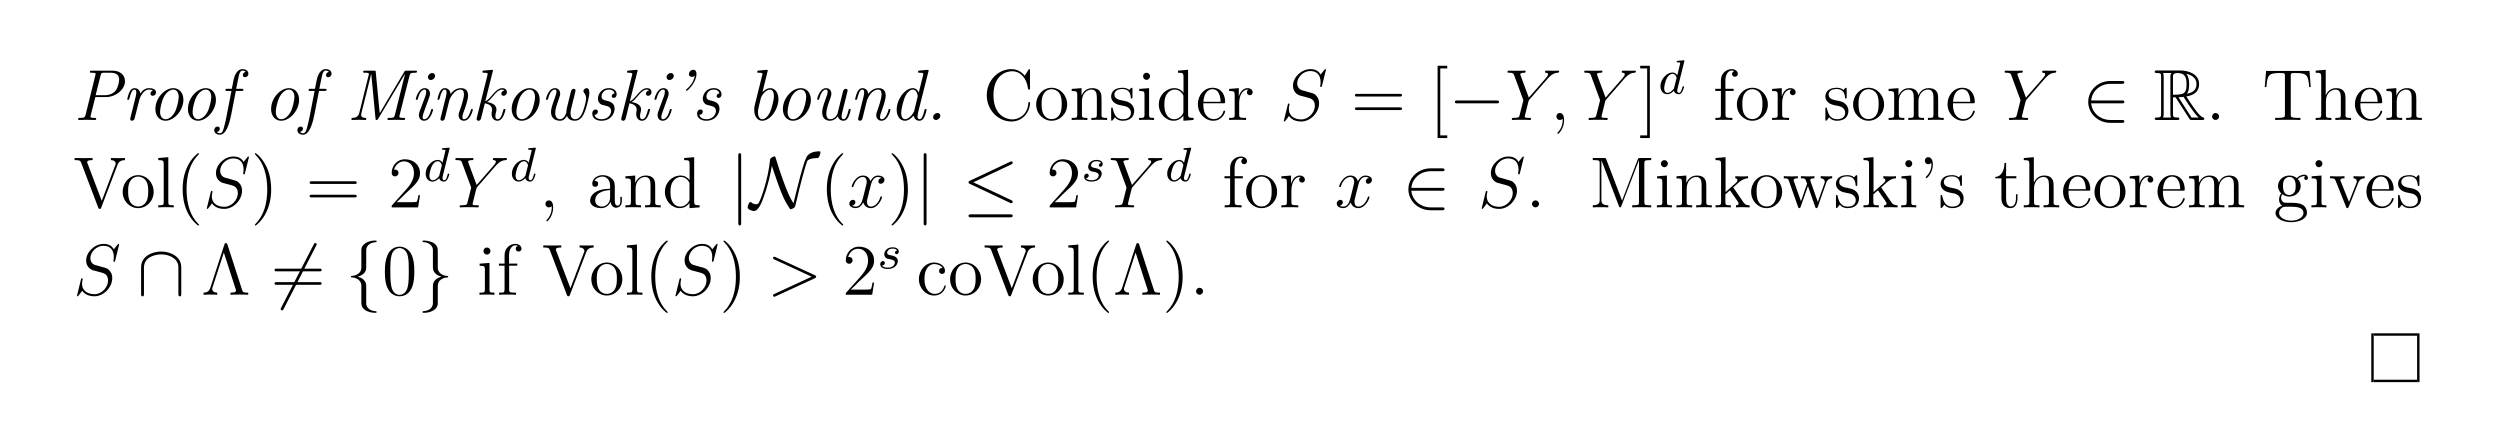 <?xml version="1.0" encoding="UTF-8"?>
<svg xmlns="http://www.w3.org/2000/svg" xmlns:xlink="http://www.w3.org/1999/xlink" width="408.468" height="73.136" viewBox="0 0 408.468 73.136">
<defs>
<g>
<g id="glyph-0-0">
<path d="M 8.453 -6.344 C 8.453 -7.328 7.672 -8.062 6.422 -8.062 L 3.031 -8.062 C 2.828 -8.062 2.719 -8.062 2.719 -7.844 C 2.719 -7.719 2.797 -7.719 3.031 -7.719 C 3.312 -7.719 3.656 -7.719 3.656 -7.531 C 3.656 -7.469 3.656 -7.438 3.625 -7.359 L 2.016 -0.844 C 1.906 -0.438 1.828 -0.344 1.109 -0.344 C 0.891 -0.344 0.797 -0.344 0.797 -0.125 C 0.797 0 0.906 0 0.953 0 C 1.375 0 1.812 -0.031 2.234 -0.031 C 2.656 -0.031 3.125 0 3.531 0 C 3.625 0 3.75 0 3.75 -0.219 C 3.75 -0.344 3.656 -0.344 3.484 -0.344 C 2.828 -0.344 2.828 -0.438 2.828 -0.547 L 2.844 -0.719 L 3.609 -3.75 L 5.422 -3.75 C 6.906 -3.75 8.453 -4.953 8.453 -6.344 Z M 7.5 -6.625 C 7.5 -6.422 7.391 -5.297 6.797 -4.641 C 6.75 -4.609 6.219 -4.047 5.156 -4.047 L 3.656 -4.047 L 4.469 -7.281 C 4.578 -7.719 4.656 -7.719 5.047 -7.719 L 6.078 -7.719 C 7.047 -7.719 7.5 -7.328 7.5 -6.625 Z M 7.5 -6.625 "/>
</g>
<g id="glyph-0-1">
<path d="M 5.688 -4.531 C 5.688 -5.125 4.875 -5.203 4.547 -5.203 C 4 -5.203 3.562 -4.953 3.125 -4.328 C 3.016 -5.031 2.5 -5.203 2.188 -5.203 C 1.906 -5.203 1.609 -5.094 1.359 -4.578 C 1.141 -4.141 0.984 -3.406 0.984 -3.406 C 0.984 -3.312 1.047 -3.297 1.141 -3.297 C 1.281 -3.297 1.281 -3.312 1.359 -3.578 C 1.531 -4.281 1.766 -4.969 2.156 -4.969 C 2.469 -4.969 2.469 -4.625 2.469 -4.484 C 2.469 -4.266 2.422 -4 2.375 -3.844 L 1.516 -0.391 C 1.469 -0.219 1.469 -0.219 1.469 -0.172 C 1.469 -0.031 1.562 0.125 1.766 0.125 C 2.047 0.125 2.156 -0.109 2.203 -0.297 L 2.984 -3.375 C 3.016 -3.516 3.547 -4.969 4.531 -4.969 C 4.594 -4.969 4.922 -4.969 5.188 -4.812 C 5.016 -4.766 4.781 -4.578 4.781 -4.281 C 4.781 -4.047 4.969 -3.953 5.156 -3.953 C 5.359 -3.953 5.688 -4.094 5.688 -4.531 Z M 5.688 -4.531 "/>
</g>
<g id="glyph-0-2">
<path d="M 5.875 -3.297 C 5.875 -4.531 5.109 -5.203 4.234 -5.203 C 2.781 -5.203 1.297 -3.547 1.297 -1.797 C 1.297 -0.516 2.094 0.125 2.938 0.125 C 4.375 0.125 5.875 -1.578 5.875 -3.297 Z M 5.109 -3.75 C 5.109 -3.234 4.828 -1.906 4.453 -1.25 C 3.969 -0.406 3.359 -0.125 2.953 -0.125 C 2.453 -0.125 2.062 -0.547 2.062 -1.344 C 2.062 -1.891 2.344 -3.188 2.734 -3.859 C 3.172 -4.625 3.766 -4.969 4.203 -4.969 C 4.812 -4.969 5.109 -4.422 5.109 -3.75 Z M 5.109 -3.75 "/>
</g>
<g id="glyph-0-3">
<path d="M 5.266 -7.578 C 5.266 -8.047 4.812 -8.312 4.328 -8.312 C 3.188 -8.312 2.891 -6.781 2.812 -6.375 L 2.562 -5.094 L 1.812 -5.094 C 1.625 -5.094 1.516 -5.094 1.516 -4.859 C 1.516 -4.75 1.609 -4.75 1.797 -4.75 L 2.5 -4.75 L 1.656 -0.406 C 1.516 0.297 1.484 0.406 1.297 1.125 C 1.172 1.625 1.031 2.172 0.609 2.172 C 0.562 2.172 0.266 2.156 0.109 1.953 C 0.547 1.859 0.594 1.516 0.594 1.422 C 0.594 1.188 0.422 1.078 0.219 1.078 C -0.047 1.078 -0.312 1.281 -0.312 1.672 C -0.312 2.141 0.125 2.406 0.609 2.406 C 1.562 2.406 2.109 0.922 2.484 -0.984 L 3.219 -4.75 L 4.141 -4.75 C 4.328 -4.75 4.453 -4.75 4.453 -4.969 C 4.453 -5.094 4.375 -5.094 4.172 -5.094 L 3.266 -5.094 L 3.656 -6.969 C 3.75 -7.484 3.891 -8.078 4.328 -8.078 C 4.359 -8.078 4.656 -8.078 4.828 -7.859 C 4.422 -7.766 4.359 -7.453 4.359 -7.328 C 4.359 -7.094 4.531 -6.984 4.719 -6.984 C 5 -6.984 5.266 -7.188 5.266 -7.578 Z M 5.266 -7.578 "/>
</g>
<g id="glyph-0-4">
<path d="M 11.547 -7.938 C 11.547 -8.062 11.453 -8.062 11.25 -8.062 L 9.875 -8.062 C 9.625 -8.062 9.594 -8.062 9.469 -7.875 L 5.453 -1.109 L 4.812 -7.797 C 4.797 -8.062 4.781 -8.062 4.5 -8.062 L 3.078 -8.062 C 2.859 -8.062 2.75 -8.062 2.75 -7.844 C 2.75 -7.719 2.828 -7.719 3.062 -7.719 C 3.359 -7.719 3.688 -7.719 3.688 -7.531 C 3.688 -7.469 3.688 -7.438 3.656 -7.359 L 2.125 -1.188 C 1.922 -0.391 1.359 -0.359 1 -0.344 C 0.938 -0.344 0.828 -0.328 0.828 -0.125 C 0.828 -0.016 0.922 0 0.969 0 C 1.297 0 1.672 -0.031 2.016 -0.031 C 2.359 -0.031 2.734 0 3.078 0 C 3.141 0 3.266 0 3.266 -0.219 C 3.266 -0.328 3.172 -0.344 3.109 -0.344 C 2.75 -0.359 2.422 -0.438 2.422 -0.844 C 2.422 -0.938 2.469 -1.125 2.469 -1.125 L 4.062 -7.516 L 4.078 -7.516 L 4.766 -0.266 C 4.781 -0.031 4.812 0 4.953 0 C 5.094 0 5.125 -0.062 5.219 -0.219 L 9.609 -7.578 L 7.938 -0.844 C 7.828 -0.438 7.766 -0.344 7.047 -0.344 C 6.828 -0.344 6.719 -0.344 6.719 -0.125 C 6.719 0 6.844 0 6.875 0 C 7.281 0 7.703 -0.031 8.109 -0.031 C 8.547 -0.031 8.984 0 9.391 0 C 9.469 0 9.609 0 9.609 -0.219 C 9.609 -0.344 9.516 -0.344 9.328 -0.344 C 8.672 -0.344 8.672 -0.438 8.672 -0.547 C 8.672 -0.641 8.688 -0.703 8.688 -0.719 L 10.328 -7.234 C 10.438 -7.625 10.5 -7.719 11.234 -7.719 C 11.438 -7.719 11.547 -7.719 11.547 -7.938 Z M 11.547 -7.938 "/>
</g>
<g id="glyph-0-5">
<path d="M 3.812 -1.688 C 3.812 -1.797 3.703 -1.797 3.656 -1.797 C 3.516 -1.797 3.516 -1.766 3.469 -1.578 C 3.359 -1.188 3.047 -0.125 2.375 -0.125 C 2.25 -0.125 2.109 -0.172 2.109 -0.453 C 2.109 -0.766 2.266 -1.188 2.484 -1.766 L 3.172 -3.688 C 3.281 -3.984 3.312 -4.078 3.312 -4.281 C 3.312 -4.891 2.922 -5.203 2.453 -5.203 C 1.375 -5.203 0.984 -3.469 0.984 -3.406 C 0.984 -3.297 1.094 -3.297 1.141 -3.297 C 1.281 -3.297 1.297 -3.328 1.344 -3.5 C 1.438 -3.875 1.75 -4.969 2.438 -4.969 C 2.688 -4.969 2.688 -4.75 2.688 -4.625 C 2.688 -4.312 2.625 -4.109 2.547 -3.891 L 1.594 -1.328 C 1.5 -1.078 1.5 -0.922 1.5 -0.812 C 1.5 -0.125 1.953 0.125 2.344 0.125 C 3.438 0.125 3.812 -1.641 3.812 -1.688 Z M 4.141 -7.203 C 4.141 -7.531 3.891 -7.672 3.656 -7.672 C 3.312 -7.672 2.969 -7.344 2.969 -7 C 2.969 -6.688 3.219 -6.531 3.438 -6.531 C 3.797 -6.531 4.141 -6.844 4.141 -7.203 Z M 4.141 -7.203 "/>
</g>
<g id="glyph-0-6">
<path d="M 6.766 -1.688 C 6.766 -1.797 6.656 -1.797 6.609 -1.797 C 6.469 -1.797 6.469 -1.766 6.422 -1.578 C 6.312 -1.188 5.984 -0.125 5.328 -0.125 C 5.156 -0.125 5.062 -0.203 5.062 -0.469 C 5.062 -0.75 5.188 -1.125 5.281 -1.359 C 5.594 -2.219 5.984 -3.312 5.984 -4 C 5.984 -4.625 5.719 -5.203 4.812 -5.203 C 4.078 -5.203 3.516 -4.781 3.125 -4.25 C 3.094 -4.781 2.734 -5.203 2.188 -5.203 C 1.906 -5.203 1.609 -5.094 1.359 -4.578 C 1.141 -4.141 0.984 -3.406 0.984 -3.406 C 0.984 -3.312 1.047 -3.297 1.141 -3.297 C 1.281 -3.297 1.281 -3.312 1.359 -3.578 C 1.531 -4.281 1.766 -4.969 2.156 -4.969 C 2.469 -4.969 2.469 -4.625 2.469 -4.484 C 2.469 -4.266 2.422 -4 2.375 -3.844 L 1.516 -0.391 C 1.469 -0.219 1.469 -0.219 1.469 -0.172 C 1.469 -0.031 1.562 0.125 1.766 0.125 C 2.047 0.125 2.156 -0.094 2.203 -0.297 L 2.922 -3.203 C 3 -3.469 3.641 -4.969 4.766 -4.969 C 5.312 -4.969 5.312 -4.375 5.312 -4.188 C 5.312 -3.453 4.797 -2.031 4.594 -1.453 C 4.484 -1.156 4.438 -1.047 4.438 -0.797 C 4.438 -0.234 4.812 0.125 5.297 0.125 C 6.391 0.125 6.766 -1.641 6.766 -1.688 Z M 6.766 -1.688 "/>
</g>
<g id="glyph-0-7">
<path d="M 5.594 -1.688 C 5.594 -1.797 5.484 -1.797 5.438 -1.797 C 5.297 -1.797 5.281 -1.781 5.203 -1.516 C 5.047 -0.844 4.812 -0.125 4.312 -0.125 C 4.094 -0.125 3.953 -0.25 3.953 -0.609 C 3.953 -0.875 3.953 -0.891 4.062 -1.312 C 4.125 -1.531 4.125 -1.578 4.125 -1.719 C 4.125 -2.594 3.125 -2.844 2.578 -2.938 C 2.922 -3.125 3.156 -3.406 3.625 -3.953 C 4.047 -4.484 4.531 -4.969 5.062 -4.969 C 5.297 -4.969 5.406 -4.844 5.422 -4.812 C 5.016 -4.766 4.922 -4.469 4.922 -4.281 C 4.922 -4.047 5.109 -3.953 5.297 -3.953 C 5.562 -3.953 5.828 -4.172 5.828 -4.547 C 5.828 -4.859 5.609 -5.203 5.094 -5.203 C 4.391 -5.203 3.875 -4.578 3.406 -4.047 C 2.75 -3.25 2.516 -3.156 2.297 -3.062 L 3.516 -7.922 C 3.547 -8 3.562 -8.047 3.562 -8.078 C 3.562 -8.188 3.469 -8.203 3.281 -8.188 L 2.109 -8.078 C 1.938 -8.062 1.828 -8.062 1.828 -7.844 C 1.828 -7.719 1.922 -7.719 2.094 -7.719 C 2.688 -7.719 2.688 -7.625 2.688 -7.5 C 2.688 -7.453 2.656 -7.328 2.641 -7.281 L 0.922 -0.391 C 0.891 -0.234 0.875 -0.219 0.875 -0.172 C 0.875 -0.031 0.984 0.125 1.188 0.125 C 1.516 0.125 1.578 -0.188 1.609 -0.266 L 2.219 -2.719 C 2.5 -2.688 3.406 -2.5 3.406 -1.703 C 3.406 -1.641 3.406 -1.578 3.391 -1.469 C 3.328 -1.234 3.328 -1.172 3.328 -1 C 3.328 -0.172 3.844 0.125 4.281 0.125 C 4.719 0.125 5.016 -0.188 5.203 -0.562 C 5.438 -0.969 5.594 -1.625 5.594 -1.688 Z M 5.594 -1.688 "/>
</g>
<g id="glyph-0-8">
<path d="M 7.406 -1.531 C 7.578 -2.016 8.078 -3.75 8.078 -4.453 C 8.078 -5.062 7.844 -5.203 7.625 -5.203 C 7.406 -5.203 7.109 -4.984 7.109 -4.719 C 7.109 -4.609 7.141 -4.547 7.234 -4.422 C 7.516 -4.109 7.547 -3.672 7.547 -3.484 C 7.547 -3.031 7.172 -1.766 7 -1.328 C 6.75 -0.688 6.359 -0.125 5.766 -0.125 C 5.156 -0.125 5 -0.641 5 -1.109 C 5 -1.438 5.078 -1.766 5.234 -2.375 L 5.625 -3.938 C 5.688 -4.234 5.828 -4.75 5.828 -4.812 C 5.828 -4.984 5.688 -5.094 5.531 -5.094 C 5.203 -5.094 5.109 -4.797 5.062 -4.625 L 4.422 -2.016 C 4.328 -1.656 4.328 -1.375 4.328 -1.281 C 4.328 -1.109 3.953 -0.125 3.312 -0.125 C 2.641 -0.125 2.5 -0.75 2.5 -1.141 C 2.5 -1.672 2.703 -2.359 3.094 -3.453 C 3.266 -3.938 3.312 -4.047 3.312 -4.281 C 3.312 -4.766 3.031 -5.203 2.453 -5.203 C 1.375 -5.203 0.984 -3.469 0.984 -3.406 C 0.984 -3.297 1.094 -3.297 1.141 -3.297 C 1.281 -3.297 1.297 -3.328 1.344 -3.5 C 1.438 -3.844 1.75 -4.969 2.438 -4.969 C 2.578 -4.969 2.703 -4.906 2.703 -4.625 C 2.703 -4.328 2.594 -4.031 2.344 -3.344 C 1.953 -2.281 1.812 -1.719 1.812 -1.297 C 1.812 -0.141 2.688 0.125 3.297 0.125 C 3.609 0.125 4 0.047 4.422 -0.656 C 4.688 0.047 5.406 0.125 5.734 0.125 C 6.625 0.125 7.094 -0.672 7.406 -1.531 Z M 7.406 -1.531 "/>
</g>
<g id="glyph-0-9">
<path d="M 4.531 -1.828 C 4.531 -2.844 3.703 -3.031 3.125 -3.172 C 2.812 -3.234 2.391 -3.328 2.391 -3.859 C 2.391 -4.172 2.641 -4.969 3.609 -4.969 C 4.094 -4.969 4.422 -4.719 4.516 -4.344 C 4.094 -4.297 4.062 -3.953 4.062 -3.891 C 4.062 -3.766 4.141 -3.609 4.375 -3.609 C 4.656 -3.609 4.859 -3.812 4.859 -4.219 C 4.859 -4.766 4.375 -5.203 3.625 -5.203 C 2.203 -5.203 1.797 -4 1.797 -3.5 C 1.797 -3.062 2.016 -2.812 2.125 -2.688 C 2.328 -2.5 2.547 -2.438 3.062 -2.328 C 3.359 -2.266 3.953 -2.125 3.953 -1.469 C 3.953 -1.156 3.672 -0.125 2.375 -0.125 C 1.953 -0.125 1.359 -0.281 1.234 -0.844 C 1.797 -0.859 1.797 -1.375 1.797 -1.375 C 1.797 -1.625 1.578 -1.719 1.422 -1.719 C 1.328 -1.719 0.875 -1.672 0.875 -1.016 C 0.875 -0.297 1.547 0.125 2.359 0.125 C 4.016 0.125 4.531 -1.188 4.531 -1.828 Z M 4.531 -1.828 "/>
</g>
<g id="glyph-0-10">
<path d="M 4.312 -7.516 C 4.312 -7.641 4.312 -8.203 3.797 -8.203 C 3.359 -8.203 3.078 -7.812 3.078 -7.5 C 3.078 -7.234 3.25 -7.047 3.562 -7.047 C 3.859 -7.047 3.969 -7.156 4.047 -7.25 C 3.844 -6.078 3.094 -5.359 2.719 -5.047 C 2.594 -4.938 2.594 -4.922 2.594 -4.891 C 2.594 -4.828 2.641 -4.766 2.703 -4.766 C 2.875 -4.766 4.312 -6.125 4.312 -7.516 Z M 4.312 -7.516 "/>
</g>
<g id="glyph-0-11">
<path d="M 5.297 -3.406 C 5.297 -4.438 4.766 -5.203 3.953 -5.203 C 3.359 -5.203 2.875 -4.734 2.688 -4.547 L 3.516 -7.922 C 3.547 -8.016 3.562 -8.047 3.562 -8.078 C 3.562 -8.188 3.469 -8.203 3.281 -8.188 L 2.109 -8.078 C 1.938 -8.062 1.828 -8.062 1.828 -7.844 C 1.828 -7.719 1.922 -7.719 2.094 -7.719 C 2.688 -7.719 2.688 -7.625 2.688 -7.5 C 2.688 -7.438 2.656 -7.359 2.641 -7.297 L 1.453 -2.516 C 1.344 -2.094 1.344 -1.781 1.344 -1.656 C 1.344 -0.531 1.906 0.125 2.641 0.125 C 3.969 0.125 5.297 -1.719 5.297 -3.406 Z M 3.922 -1.281 C 3.516 -0.453 3.031 -0.125 2.656 -0.125 C 2.125 -0.125 1.953 -0.75 1.953 -1.25 C 1.953 -1.719 2.094 -2.188 2.344 -3.25 C 2.391 -3.359 2.406 -3.484 2.438 -3.609 C 2.562 -4.062 3.281 -4.969 3.906 -4.969 C 4.328 -4.969 4.562 -4.531 4.562 -3.906 C 4.562 -3.25 4.156 -1.766 3.922 -1.281 Z M 3.922 -1.281 "/>
</g>
<g id="glyph-0-12">
<path d="M 6.469 -1.688 C 6.469 -1.797 6.359 -1.797 6.312 -1.797 C 6.172 -1.797 6.172 -1.781 6.094 -1.516 C 5.859 -0.531 5.641 -0.125 5.297 -0.125 C 5.047 -0.125 4.984 -0.359 4.984 -0.594 C 4.984 -0.766 5.031 -1.047 5.078 -1.219 L 5.922 -4.578 C 5.969 -4.734 5.969 -4.766 5.969 -4.812 C 5.969 -4.984 5.828 -5.094 5.672 -5.094 C 5.344 -5.094 5.25 -4.797 5.203 -4.625 L 4.359 -1.219 C 4.359 -1.219 4.359 -1.094 4.328 -1.031 C 4.094 -0.531 3.656 -0.125 3.125 -0.125 C 2.594 -0.125 2.484 -0.656 2.484 -1.047 C 2.484 -1.75 2.891 -2.875 3.172 -3.625 C 3.266 -3.891 3.312 -4.047 3.312 -4.281 C 3.312 -4.766 3.031 -5.203 2.453 -5.203 C 1.375 -5.203 0.984 -3.469 0.984 -3.406 C 0.984 -3.297 1.094 -3.297 1.141 -3.297 C 1.281 -3.297 1.297 -3.328 1.344 -3.5 C 1.438 -3.844 1.75 -4.969 2.438 -4.969 C 2.578 -4.969 2.703 -4.906 2.703 -4.625 C 2.703 -4.328 2.594 -4.031 2.344 -3.344 C 1.953 -2.297 1.812 -1.688 1.812 -1.234 C 1.812 -0.172 2.5 0.125 3.078 0.125 C 3.578 0.125 4 -0.125 4.375 -0.594 C 4.5 -0.125 4.859 0.125 5.281 0.125 C 5.734 0.125 5.984 -0.219 6.125 -0.562 C 6.328 -0.984 6.469 -1.656 6.469 -1.688 Z M 6.469 -1.688 "/>
</g>
<g id="glyph-0-13">
<path d="M 6.172 -1.688 C 6.172 -1.797 6.078 -1.797 6.031 -1.797 C 5.875 -1.797 5.875 -1.781 5.797 -1.516 C 5.562 -0.531 5.344 -0.125 5.016 -0.125 C 4.75 -0.125 4.688 -0.359 4.688 -0.594 C 4.688 -0.75 4.75 -1.078 4.781 -1.234 L 6.469 -7.922 C 6.469 -8 6.5 -8.047 6.5 -8.078 C 6.5 -8.188 6.422 -8.203 6.219 -8.188 L 5.047 -8.078 C 4.875 -8.062 4.766 -8.062 4.766 -7.844 C 4.766 -7.719 4.859 -7.719 5.031 -7.719 C 5.625 -7.719 5.625 -7.625 5.625 -7.5 C 5.625 -7.438 5.594 -7.344 5.594 -7.297 L 4.891 -4.484 C 4.719 -4.859 4.422 -5.203 3.922 -5.203 C 2.641 -5.203 1.281 -3.406 1.281 -1.672 C 1.281 -0.625 1.828 0.125 2.641 0.125 C 3.125 0.125 3.609 -0.188 4.047 -0.719 C 4.188 0 4.719 0.125 4.984 0.125 C 5.453 0.125 5.688 -0.219 5.828 -0.562 C 6.031 -0.984 6.172 -1.656 6.172 -1.688 Z M 4.141 -1.453 C 4.047 -1.141 3.344 -0.125 2.656 -0.125 C 2.031 -0.125 2.016 -1.047 2.016 -1.188 C 2.016 -1.766 2.391 -3.172 2.578 -3.641 C 2.875 -4.375 3.406 -4.969 3.922 -4.969 C 4.641 -4.969 4.719 -3.875 4.719 -3.844 L 4.672 -3.672 Z M 4.141 -1.453 "/>
</g>
<g id="glyph-0-14">
<path d="M 2.5 -0.688 C 2.5 -1.047 2.219 -1.141 2.016 -1.141 C 1.688 -1.141 1.328 -0.828 1.328 -0.453 C 1.328 -0.203 1.516 0 1.797 0 C 2.109 0 2.5 -0.297 2.5 -0.688 Z M 2.5 -0.688 "/>
</g>
<g id="glyph-1-0">
<path d="M 7.703 -2.734 C 7.703 -2.875 7.703 -2.938 7.578 -2.938 C 7.453 -2.938 7.438 -2.875 7.438 -2.797 C 7.328 -0.922 5.969 -0.094 4.812 -0.094 C 4 -0.094 1.734 -0.594 1.734 -4.047 C 1.734 -7.453 3.953 -7.969 4.812 -7.969 C 6.047 -7.969 7.141 -6.922 7.375 -5.156 C 7.391 -5.016 7.391 -4.969 7.531 -4.969 C 7.703 -4.969 7.703 -5.016 7.703 -5.25 L 7.703 -8.047 C 7.703 -8.25 7.703 -8.312 7.578 -8.312 C 7.516 -8.312 7.5 -8.297 7.438 -8.172 L 6.844 -7.234 C 6.312 -7.906 5.516 -8.312 4.672 -8.312 C 2.5 -8.312 0.641 -6.453 0.641 -4.047 C 0.641 -1.594 2.531 0.25 4.672 0.25 C 6.609 0.25 7.703 -1.438 7.703 -2.734 Z M 7.703 -2.734 "/>
</g>
<g id="glyph-1-1">
<path d="M 5.422 -2.531 C 5.422 -4.047 4.266 -5.266 2.891 -5.266 C 1.469 -5.266 0.359 -4.016 0.359 -2.531 C 0.359 -1.016 1.531 0.125 2.875 0.125 C 4.281 0.125 5.422 -1.047 5.422 -2.531 Z M 4.531 -2.641 C 4.531 -2.219 4.531 -1.484 4.219 -0.938 C 3.891 -0.359 3.344 -0.141 2.891 -0.141 C 2.453 -0.141 1.922 -0.328 1.578 -0.906 C 1.266 -1.438 1.25 -2.141 1.25 -2.641 C 1.25 -3.078 1.25 -3.797 1.625 -4.328 C 1.953 -4.844 2.469 -5.031 2.875 -5.031 C 3.344 -5.031 3.844 -4.812 4.156 -4.359 C 4.531 -3.812 4.531 -3.078 4.531 -2.641 Z M 4.531 -2.641 "/>
</g>
<g id="glyph-1-2">
<path d="M 6.156 0 L 6.156 -0.344 C 5.562 -0.344 5.266 -0.344 5.25 -0.703 L 5.25 -2.875 C 5.25 -3.969 5.25 -4.297 4.984 -4.672 C 4.641 -5.141 4.094 -5.203 3.688 -5.203 C 2.547 -5.203 2.094 -4.234 2 -4 L 1.984 -4 L 1.984 -5.203 L 0.375 -5.078 L 0.375 -4.734 C 1.188 -4.734 1.281 -4.656 1.281 -4.078 L 1.281 -0.875 C 1.281 -0.344 1.141 -0.344 0.375 -0.344 L 0.375 0 C 0.688 -0.031 1.328 -0.031 1.656 -0.031 C 2 -0.031 2.641 -0.031 2.938 0 L 2.938 -0.344 C 2.188 -0.344 2.047 -0.344 2.047 -0.875 L 2.047 -3.078 C 2.047 -4.312 2.859 -4.969 3.594 -4.969 C 4.328 -4.969 4.484 -4.375 4.484 -3.656 L 4.484 -0.875 C 4.484 -0.344 4.359 -0.344 3.594 -0.344 L 3.594 0 C 3.891 -0.031 4.531 -0.031 4.859 -0.031 C 5.203 -0.031 5.844 -0.031 6.156 0 Z M 6.156 0 "/>
</g>
<g id="glyph-1-3">
<path d="M 4.156 -1.5 C 4.156 -2.141 3.766 -2.516 3.656 -2.625 C 3.234 -2.984 2.922 -3.062 2.141 -3.203 C 1.781 -3.266 0.922 -3.438 0.922 -4.141 C 0.922 -4.516 1.172 -5.062 2.234 -5.062 C 3.516 -5.062 3.594 -3.953 3.609 -3.594 C 3.625 -3.5 3.703 -3.5 3.75 -3.5 C 3.875 -3.5 3.875 -3.562 3.875 -3.766 L 3.875 -5 C 3.875 -5.203 3.875 -5.266 3.75 -5.266 C 3.656 -5.266 3.438 -5.016 3.359 -4.906 C 2.984 -5.203 2.625 -5.266 2.25 -5.266 C 0.812 -5.266 0.391 -4.484 0.391 -3.844 C 0.391 -3.703 0.391 -3.297 0.844 -2.875 C 1.219 -2.547 1.625 -2.469 2.156 -2.359 C 2.812 -2.234 2.969 -2.203 3.266 -1.953 C 3.469 -1.781 3.625 -1.531 3.625 -1.188 C 3.625 -0.688 3.328 -0.125 2.297 -0.125 C 1.516 -0.125 0.938 -0.562 0.688 -1.75 C 0.641 -1.953 0.625 -1.984 0.625 -1.984 C 0.609 -2.031 0.562 -2.031 0.516 -2.031 C 0.391 -2.031 0.391 -1.969 0.391 -1.766 L 0.391 -0.156 C 0.391 0.062 0.391 0.125 0.516 0.125 C 0.562 0.125 0.578 0.109 0.781 -0.141 C 0.844 -0.219 0.844 -0.25 1.016 -0.438 C 1.469 0.125 2.109 0.125 2.297 0.125 C 3.547 0.125 4.156 -0.562 4.156 -1.5 Z M 4.156 -1.5 "/>
</g>
<g id="glyph-1-4">
<path d="M 2.844 0 L 2.844 -0.344 C 2.078 -0.344 2.031 -0.406 2.031 -0.859 L 2.031 -5.203 L 0.422 -5.078 L 0.422 -4.734 C 1.188 -4.734 1.281 -4.672 1.281 -4.094 L 1.281 -0.875 C 1.281 -0.344 1.156 -0.344 0.391 -0.344 L 0.391 0 C 0.719 -0.031 1.281 -0.031 1.625 -0.031 C 1.766 -0.031 2.438 -0.031 2.844 0 Z M 2.188 -7.141 C 2.188 -7.484 1.906 -7.719 1.625 -7.719 C 1.281 -7.719 1.047 -7.453 1.047 -7.141 C 1.047 -6.828 1.297 -6.562 1.609 -6.562 C 1.953 -6.562 2.188 -6.844 2.188 -7.141 Z M 2.188 -7.141 "/>
</g>
<g id="glyph-1-5">
<path d="M 6.078 0 L 6.078 -0.344 C 5.281 -0.344 5.188 -0.422 5.188 -1 L 5.188 -8.203 L 3.547 -8.062 L 3.547 -7.719 C 4.344 -7.719 4.438 -7.641 4.438 -7.062 L 4.438 -4.453 C 4.188 -4.797 3.688 -5.203 2.969 -5.203 C 1.594 -5.203 0.406 -4.047 0.406 -2.547 C 0.406 -1.047 1.531 0.125 2.828 0.125 C 3.734 0.125 4.25 -0.469 4.422 -0.703 L 4.422 0.125 Z M 4.422 -1.375 C 4.422 -1.172 4.422 -1.141 4.25 -0.875 C 3.969 -0.453 3.484 -0.125 2.891 -0.125 C 2.594 -0.125 1.312 -0.234 1.312 -2.531 C 1.312 -3.375 1.453 -3.844 1.719 -4.234 C 1.953 -4.609 2.422 -4.969 3.016 -4.969 C 3.75 -4.969 4.156 -4.438 4.281 -4.25 C 4.422 -4.047 4.422 -4.031 4.422 -3.812 Z M 4.422 -1.375 "/>
</g>
<g id="glyph-1-6">
<path d="M 4.812 -1.406 C 4.812 -1.469 4.75 -1.531 4.672 -1.531 C 4.578 -1.531 4.562 -1.469 4.531 -1.406 C 4.234 -0.406 3.438 -0.141 2.938 -0.141 C 2.438 -0.141 1.25 -0.469 1.25 -2.516 L 1.25 -2.734 L 4.531 -2.734 C 4.781 -2.734 4.812 -2.734 4.812 -2.969 C 4.812 -4.156 4.172 -5.266 2.734 -5.266 C 1.391 -5.266 0.359 -4.047 0.359 -2.594 C 0.359 -1.031 1.562 0.125 2.875 0.125 C 4.281 0.125 4.812 -1.156 4.812 -1.406 Z M 4.078 -2.969 L 1.266 -2.969 C 1.359 -4.812 2.391 -5.031 2.734 -5.031 C 4 -5.031 4.062 -3.359 4.078 -2.969 Z M 4.078 -2.969 "/>
</g>
<g id="glyph-1-7">
<path d="M 4.172 -4.531 C 4.172 -4.875 3.844 -5.203 3.344 -5.203 C 2.344 -5.203 2 -4.125 1.922 -3.891 L 1.906 -3.891 L 1.906 -5.203 L 0.328 -5.078 L 0.328 -4.734 C 1.141 -4.734 1.234 -4.656 1.234 -4.078 L 1.234 -0.875 C 1.234 -0.344 1.094 -0.344 0.328 -0.344 L 0.328 0 C 0.656 -0.031 1.312 -0.031 1.672 -0.031 C 1.984 -0.031 2.828 -0.031 3.094 0 L 3.094 -0.344 L 2.859 -0.344 C 2 -0.344 1.969 -0.469 1.969 -0.891 L 1.969 -2.75 C 1.969 -3.891 2.438 -4.969 3.359 -4.969 C 3.453 -4.969 3.469 -4.969 3.516 -4.969 C 3.422 -4.906 3.234 -4.844 3.234 -4.531 C 3.234 -4.188 3.516 -4.047 3.703 -4.047 C 3.938 -4.047 4.172 -4.203 4.172 -4.531 Z M 4.172 -4.531 "/>
</g>
<g id="glyph-1-8">
<path d="M 4.047 -7.531 C 4.047 -7.969 3.609 -8.312 3.047 -8.312 C 2.219 -8.312 1.281 -7.672 1.281 -6.469 L 1.281 -5.094 L 0.359 -5.094 L 0.359 -4.75 L 1.281 -4.75 L 1.281 -0.875 C 1.281 -0.344 1.156 -0.344 0.391 -0.344 L 0.391 0 C 0.719 -0.031 1.375 -0.031 1.719 -0.031 C 2.047 -0.031 2.875 -0.031 3.156 0 L 3.156 -0.344 L 2.922 -0.344 C 2.062 -0.344 2.031 -0.469 2.031 -0.891 L 2.031 -4.75 L 3.359 -4.75 L 3.359 -5.094 L 2.016 -5.094 L 2.016 -6.469 C 2.016 -7.531 2.547 -8.078 3.031 -8.078 C 3.125 -8.078 3.312 -8.062 3.453 -7.984 C 3.406 -7.969 3.109 -7.859 3.109 -7.531 C 3.109 -7.25 3.297 -7.062 3.562 -7.062 C 3.844 -7.062 4.047 -7.25 4.047 -7.531 Z M 4.047 -7.531 "/>
</g>
<g id="glyph-1-9">
<path d="M 9.375 0 L 9.375 -0.344 C 8.781 -0.344 8.484 -0.344 8.469 -0.703 L 8.469 -2.875 C 8.469 -3.969 8.469 -4.297 8.203 -4.672 C 7.859 -5.141 7.297 -5.203 6.906 -5.203 C 5.922 -5.203 5.422 -4.5 5.234 -4.047 C 5.062 -4.953 4.422 -5.203 3.688 -5.203 C 2.547 -5.203 2.094 -4.234 2 -4 L 1.984 -4 L 1.984 -5.203 L 0.375 -5.078 L 0.375 -4.734 C 1.188 -4.734 1.281 -4.656 1.281 -4.078 L 1.281 -0.875 C 1.281 -0.344 1.141 -0.344 0.375 -0.344 L 0.375 0 C 0.688 -0.031 1.328 -0.031 1.656 -0.031 C 2 -0.031 2.641 -0.031 2.938 0 L 2.938 -0.344 C 2.188 -0.344 2.047 -0.344 2.047 -0.875 L 2.047 -3.078 C 2.047 -4.312 2.859 -4.969 3.594 -4.969 C 4.328 -4.969 4.484 -4.375 4.484 -3.656 L 4.484 -0.875 C 4.484 -0.344 4.359 -0.344 3.594 -0.344 L 3.594 0 C 3.891 -0.031 4.531 -0.031 4.859 -0.031 C 5.203 -0.031 5.844 -0.031 6.156 0 L 6.156 -0.344 C 5.391 -0.344 5.25 -0.344 5.25 -0.875 L 5.25 -3.078 C 5.25 -4.312 6.078 -4.969 6.797 -4.969 C 7.531 -4.969 7.703 -4.375 7.703 -3.656 L 7.703 -0.875 C 7.703 -0.344 7.578 -0.344 6.797 -0.344 L 6.797 0 C 7.109 -0.031 7.75 -0.031 8.078 -0.031 C 8.422 -0.031 9.062 -0.031 9.375 0 Z M 9.375 0 "/>
</g>
<g id="glyph-1-10">
<path d="M 2.172 -0.578 C 2.172 -0.891 1.906 -1.141 1.609 -1.141 C 1.266 -1.141 1.031 -0.875 1.031 -0.578 C 1.031 -0.219 1.328 0 1.594 0 C 1.906 0 2.172 -0.25 2.172 -0.578 Z M 2.172 -0.578 "/>
</g>
<g id="glyph-1-11">
<path d="M 7.922 -5.375 L 7.719 -8.016 L 0.625 -8.016 L 0.406 -5.375 L 0.672 -5.375 C 0.844 -7.234 0.938 -7.672 2.812 -7.672 C 3.031 -7.672 3.359 -7.672 3.453 -7.641 C 3.688 -7.609 3.703 -7.469 3.703 -7.188 L 3.703 -0.906 C 3.703 -0.516 3.703 -0.344 2.547 -0.344 L 2.109 -0.344 L 2.109 0 C 2.5 -0.031 3.703 -0.031 4.172 -0.031 C 4.625 -0.031 5.859 -0.031 6.234 0 L 6.234 -0.344 L 5.812 -0.344 C 4.656 -0.344 4.656 -0.516 4.656 -0.906 L 4.656 -7.188 C 4.656 -7.484 4.672 -7.594 4.859 -7.641 C 4.969 -7.672 5.297 -7.672 5.531 -7.672 C 7.391 -7.672 7.5 -7.234 7.672 -5.375 Z M 7.922 -5.375 "/>
</g>
<g id="glyph-1-12">
<path d="M 6.156 0 L 6.156 -0.344 C 5.562 -0.344 5.266 -0.344 5.25 -0.703 L 5.25 -2.875 C 5.25 -3.969 5.25 -4.297 4.984 -4.672 C 4.641 -5.141 4.094 -5.203 3.688 -5.203 C 2.672 -5.203 2.203 -4.438 2.031 -4.078 L 2.016 -4.078 L 2.016 -8.203 L 0.375 -8.062 L 0.375 -7.719 C 1.188 -7.719 1.281 -7.641 1.281 -7.062 L 1.281 -0.875 C 1.281 -0.344 1.141 -0.344 0.375 -0.344 L 0.375 0 C 0.688 -0.031 1.328 -0.031 1.656 -0.031 C 2 -0.031 2.641 -0.031 2.938 0 L 2.938 -0.344 C 2.188 -0.344 2.047 -0.344 2.047 -0.875 L 2.047 -3.078 C 2.047 -4.312 2.859 -4.969 3.594 -4.969 C 4.328 -4.969 4.484 -4.375 4.484 -3.656 L 4.484 -0.875 C 4.484 -0.344 4.359 -0.344 3.594 -0.344 L 3.594 0 C 3.891 -0.031 4.531 -0.031 4.859 -0.031 C 5.203 -0.031 5.844 -0.031 6.156 0 Z M 6.156 0 "/>
</g>
<g id="glyph-1-13">
<path d="M 2.297 0.047 C 2.297 -0.688 2.062 -1.141 1.594 -1.141 C 1.25 -1.141 1.031 -0.891 1.031 -0.578 C 1.031 -0.266 1.25 0 1.609 0 C 1.781 0 1.906 -0.078 1.984 -0.141 C 2.016 -0.172 2.047 -0.172 2.047 -0.172 C 2.047 -0.172 2.062 -0.016 2.062 0.047 C 2.062 0.797 1.766 1.516 1.234 2.062 C 1.188 2.094 1.188 2.109 1.188 2.156 C 1.188 2.219 1.234 2.281 1.297 2.281 C 1.406 2.281 2.297 1.406 2.297 0.047 Z M 2.297 0.047 "/>
</g>
<g id="glyph-1-14">
<path d="M 5.594 -1.047 L 5.594 -1.719 L 5.344 -1.719 L 5.344 -1.047 C 5.344 -0.375 5.062 -0.281 4.891 -0.281 C 4.438 -0.281 4.438 -0.906 4.438 -1.094 L 4.438 -3.156 C 4.438 -3.797 4.438 -4.266 3.922 -4.719 C 3.516 -5.109 2.984 -5.266 2.453 -5.266 C 1.484 -5.266 0.75 -4.625 0.75 -3.859 C 0.75 -3.516 0.969 -3.359 1.234 -3.359 C 1.531 -3.359 1.719 -3.562 1.719 -3.844 C 1.719 -4.328 1.297 -4.328 1.125 -4.328 C 1.391 -4.812 1.953 -5.031 2.438 -5.031 C 2.984 -5.031 3.672 -4.578 3.672 -3.516 L 3.672 -3.047 C 1.297 -3.016 0.406 -2.016 0.406 -1.109 C 0.406 -0.172 1.484 0.125 2.203 0.125 C 2.984 0.125 3.516 -0.359 3.75 -0.922 C 3.797 -0.359 4.156 0.062 4.672 0.062 C 4.906 0.062 5.594 -0.109 5.594 -1.047 Z M 3.672 -1.672 C 3.672 -0.516 2.812 -0.125 2.297 -0.125 C 1.719 -0.125 1.234 -0.547 1.234 -1.109 C 1.234 -2.672 3.25 -2.812 3.672 -2.828 Z M 3.672 -1.672 "/>
</g>
<g id="glyph-1-15">
<path d="M 10.062 0 L 10.062 -0.344 L 9.828 -0.344 C 8.984 -0.344 8.938 -0.453 8.938 -0.891 L 8.938 -7.172 C 8.938 -7.609 8.984 -7.719 9.828 -7.719 L 10.062 -7.719 L 10.062 -8.062 L 8.234 -8.062 C 7.969 -8.062 7.969 -8.062 7.859 -7.828 L 5.297 -1.109 L 2.719 -7.844 C 2.641 -8.062 2.625 -8.062 2.344 -8.062 L 0.516 -8.062 L 0.516 -7.719 L 0.75 -7.719 C 1.609 -7.719 1.641 -7.609 1.641 -7.172 L 1.641 -1.219 C 1.641 -0.891 1.641 -0.344 0.516 -0.344 L 0.516 0 C 0.828 -0.031 1.453 -0.031 1.781 -0.031 C 2.109 -0.031 2.734 -0.031 3.047 0 L 3.047 -0.344 C 1.922 -0.344 1.922 -0.891 1.922 -1.219 L 1.922 -7.672 L 1.938 -7.672 L 4.781 -0.219 C 4.828 -0.094 4.859 0 4.984 0 C 5.094 0 5.109 -0.062 5.188 -0.234 L 8.062 -7.719 L 8.062 -0.891 C 8.062 -0.453 8.031 -0.344 7.188 -0.344 L 6.953 -0.344 L 6.953 0 C 7.219 -0.031 8.156 -0.031 8.5 -0.031 C 8.844 -0.031 9.797 -0.031 10.062 0 Z M 10.062 0 "/>
</g>
<g id="glyph-1-16">
<path d="M 5.906 0 L 5.906 -0.344 C 5.594 -0.344 5.219 -0.344 4.891 -0.828 L 3.312 -3.125 L 3.219 -3.25 C 3.219 -3.281 3.969 -3.922 4.062 -4.016 C 4.875 -4.719 5.391 -4.734 5.641 -4.75 L 5.641 -5.094 C 5.406 -5.062 5.109 -5.062 4.75 -5.062 C 4.438 -5.062 3.844 -5.062 3.562 -5.094 L 3.562 -4.75 C 3.766 -4.734 3.906 -4.625 3.906 -4.438 C 3.906 -4.203 3.656 -4 3.656 -4 L 1.969 -2.5 L 1.969 -8.203 L 0.328 -8.062 L 0.328 -7.719 C 1.141 -7.719 1.234 -7.641 1.234 -7.062 L 1.234 -0.875 C 1.234 -0.344 1.094 -0.344 0.328 -0.344 L 0.328 0 C 0.656 -0.031 1.234 -0.031 1.578 -0.031 C 1.938 -0.031 2.5 -0.031 2.828 0 L 2.828 -0.344 C 2.078 -0.344 1.938 -0.344 1.938 -0.875 L 1.938 -2.125 L 2.688 -2.781 L 3.828 -1.156 C 4 -0.906 4.094 -0.781 4.094 -0.609 C 4.094 -0.406 3.922 -0.344 3.672 -0.344 L 3.672 0 C 3.969 -0.031 4.547 -0.031 4.859 -0.031 C 5.375 -0.031 5.391 -0.031 5.906 0 Z M 5.906 0 "/>
</g>
<g id="glyph-1-17">
<path d="M 8.125 -4.75 L 8.125 -5.094 C 7.828 -5.062 7.625 -5.062 7.25 -5.062 L 6.25 -5.094 L 6.25 -4.75 C 6.781 -4.719 6.922 -4.406 6.922 -4.188 C 6.922 -4.188 6.922 -4.094 6.875 -3.969 L 5.781 -0.875 L 4.609 -4.219 C 4.547 -4.359 4.547 -4.375 4.547 -4.422 C 4.547 -4.75 4.984 -4.75 5.234 -4.75 L 5.234 -5.094 C 4.906 -5.062 4.422 -5.062 4.078 -5.062 L 3.016 -5.094 L 3.016 -4.75 C 3.469 -4.75 3.609 -4.719 3.75 -4.578 C 3.797 -4.5 3.953 -4.109 4.031 -3.875 L 3.031 -1 L 1.891 -4.203 C 1.828 -4.359 1.828 -4.375 1.828 -4.422 C 1.828 -4.75 2.297 -4.75 2.516 -4.75 L 2.516 -5.094 C 2.219 -5.062 1.625 -5.062 1.312 -5.062 L 0.219 -5.094 L 0.219 -4.75 C 0.812 -4.75 0.938 -4.703 1.062 -4.328 L 2.547 -0.094 C 2.594 0.031 2.641 0.125 2.766 0.125 C 2.875 0.125 2.922 0.078 2.984 -0.109 L 4.172 -3.469 L 5.344 -0.109 C 5.406 0.078 5.469 0.125 5.578 0.125 C 5.703 0.125 5.734 0.031 5.781 -0.094 L 7.141 -3.969 C 7.406 -4.719 7.922 -4.734 8.125 -4.75 Z M 8.125 -4.75 "/>
</g>
<g id="glyph-1-18">
<path d="M 2.344 -7 C 2.344 -7.719 2.062 -8.203 1.594 -8.203 C 1.25 -8.203 1.031 -7.938 1.031 -7.625 C 1.031 -7.312 1.25 -7.047 1.609 -7.047 C 1.922 -7.047 2.078 -7.281 2.078 -7.281 C 2.094 -7.203 2.109 -7.141 2.109 -7 C 2.109 -6.828 2.109 -5.875 1.281 -5.062 C 1.188 -4.953 1.188 -4.922 1.188 -4.891 C 1.188 -4.828 1.234 -4.766 1.297 -4.766 C 1.406 -4.766 2.344 -5.641 2.344 -7 Z M 2.344 -7 "/>
</g>
<g id="glyph-1-19">
<path d="M 3.844 -1.469 L 3.844 -2.141 L 3.594 -2.141 L 3.594 -1.484 C 3.594 -0.641 3.25 -0.141 2.781 -0.141 C 1.984 -0.141 1.984 -1.234 1.984 -1.438 L 1.984 -4.75 L 3.656 -4.75 L 3.656 -5.094 L 1.984 -5.094 L 1.984 -7.266 L 1.719 -7.266 C 1.719 -6.156 1.281 -5.016 0.219 -4.984 L 0.219 -4.75 L 1.219 -4.75 L 1.219 -1.469 C 1.219 -0.156 2.094 0.125 2.719 0.125 C 3.469 0.125 3.844 -0.609 3.844 -1.469 Z M 3.844 -1.469 "/>
</g>
<g id="glyph-1-20">
<path d="M 5.609 -4.797 C 5.609 -5.016 5.453 -5.344 5.031 -5.344 C 4.422 -5.344 3.953 -4.969 3.797 -4.781 C 3.438 -5.062 3.031 -5.203 2.578 -5.203 C 1.516 -5.203 0.719 -4.406 0.719 -3.5 C 0.719 -2.828 1.141 -2.391 1.25 -2.281 C 1.109 -2.109 0.891 -1.766 0.891 -1.297 C 0.891 -0.609 1.312 -0.312 1.406 -0.266 C 0.859 -0.109 0.312 0.312 0.312 0.938 C 0.312 1.75 1.422 2.422 2.875 2.422 C 4.281 2.422 5.453 1.797 5.453 0.906 C 5.453 0.609 5.375 -0.078 4.672 -0.453 C 4.062 -0.75 3.469 -0.75 2.453 -0.75 C 1.734 -0.75 1.656 -0.75 1.438 -0.984 C 1.328 -1.094 1.219 -1.328 1.219 -1.578 C 1.219 -1.766 1.281 -1.969 1.406 -2.141 C 1.953 -1.766 2.438 -1.766 2.562 -1.766 C 3.625 -1.766 4.422 -2.578 4.422 -3.484 C 4.422 -3.797 4.328 -4.25 3.953 -4.625 C 4.406 -5.109 4.969 -5.109 5.016 -5.109 C 5.062 -5.109 5.125 -5.109 5.172 -5.078 C 5.062 -5.031 5 -4.906 5 -4.781 C 5 -4.625 5.109 -4.484 5.297 -4.484 C 5.391 -4.484 5.609 -4.531 5.609 -4.797 Z M 3.609 -3.5 C 3.609 -3.281 3.609 -2.797 3.406 -2.484 C 3.172 -2.141 2.828 -2.016 2.578 -2.016 C 1.531 -2.016 1.531 -3.219 1.531 -3.484 C 1.531 -3.703 1.531 -4.188 1.734 -4.5 C 1.953 -4.844 2.312 -4.969 2.562 -4.969 C 3.609 -4.969 3.609 -3.766 3.609 -3.5 Z M 4.875 0.922 C 4.875 1.625 3.984 2.172 2.891 2.172 C 1.766 2.172 0.891 1.594 0.891 0.922 C 0.891 0.828 0.922 0.359 1.375 0.062 C 1.625 -0.109 1.734 -0.109 2.562 -0.109 C 3.547 -0.109 4.875 -0.109 4.875 0.922 Z M 4.875 0.922 "/>
</g>
<g id="glyph-1-21">
<path d="M 5.875 -4.75 L 5.875 -5.094 C 5.547 -5.062 5.375 -5.062 5.016 -5.062 L 4.047 -5.094 L 4.047 -4.75 C 4.531 -4.719 4.594 -4.375 4.594 -4.234 C 4.594 -4.141 4.578 -4.078 4.516 -3.938 L 3.312 -0.891 L 1.984 -4.219 C 1.922 -4.375 1.906 -4.375 1.906 -4.438 C 1.906 -4.75 2.359 -4.75 2.578 -4.75 L 2.578 -5.094 C 2.281 -5.062 1.672 -5.062 1.344 -5.062 L 0.219 -5.094 L 0.219 -4.75 C 0.875 -4.75 1 -4.703 1.141 -4.328 L 2.828 -0.109 C 2.875 0.062 2.906 0.125 3.047 0.125 C 3.125 0.125 3.203 0.094 3.281 -0.109 L 4.812 -3.969 C 4.922 -4.234 5.125 -4.734 5.875 -4.75 Z M 5.875 -4.75 "/>
</g>
<g id="glyph-2-0">
<path d="M 7.5 -8.203 C 7.5 -8.312 7.422 -8.312 7.391 -8.312 C 7.344 -8.312 7.328 -8.297 7.188 -8.125 C 7.125 -8.047 6.641 -7.438 6.625 -7.422 C 6.234 -8.188 5.453 -8.312 4.969 -8.312 C 3.469 -8.312 2.109 -6.953 2.109 -5.609 C 2.109 -4.719 2.641 -4.203 3.219 -4 C 3.344 -3.953 4.047 -3.766 4.391 -3.688 C 5 -3.516 5.156 -3.469 5.391 -3.219 C 5.453 -3.156 5.688 -2.875 5.688 -2.328 C 5.688 -1.234 4.672 -0.094 3.484 -0.094 C 2.516 -0.094 1.438 -0.516 1.438 -1.828 C 1.438 -2.062 1.484 -2.344 1.531 -2.453 C 1.531 -2.5 1.531 -2.547 1.531 -2.578 C 1.531 -2.625 1.516 -2.688 1.422 -2.688 C 1.312 -2.688 1.297 -2.656 1.25 -2.453 L 0.656 -0.031 C 0.656 -0.031 0.609 0.125 0.609 0.141 C 0.609 0.25 0.703 0.25 0.719 0.25 C 0.766 0.25 0.781 0.234 0.922 0.062 L 1.469 -0.656 C 1.75 -0.219 2.359 0.25 3.469 0.25 C 4.984 0.25 6.375 -1.234 6.375 -2.703 C 6.375 -3.203 6.266 -3.641 5.812 -4.078 C 5.562 -4.328 5.344 -4.375 4.266 -4.672 C 3.469 -4.875 3.359 -4.906 3.156 -5.109 C 2.953 -5.297 2.797 -5.594 2.797 -5.984 C 2.797 -6.984 3.797 -8 4.922 -8 C 6.078 -8 6.625 -7.281 6.625 -6.172 C 6.625 -5.859 6.562 -5.547 6.562 -5.5 C 6.562 -5.391 6.656 -5.391 6.703 -5.391 C 6.797 -5.391 6.812 -5.422 6.859 -5.609 Z M 7.5 -8.203 "/>
</g>
<g id="glyph-2-1">
<path d="M 6.953 -6.75 L 7.219 -7.031 C 7.734 -7.562 8.172 -7.688 8.594 -7.719 C 8.719 -7.734 8.828 -7.75 8.828 -7.953 C 8.828 -8.062 8.703 -8.062 8.688 -8.062 C 8.547 -8.062 8.391 -8.047 8.25 -8.047 L 7.766 -8.047 C 7.422 -8.047 7.047 -8.062 6.719 -8.062 C 6.641 -8.062 6.516 -8.062 6.516 -7.844 C 6.516 -7.734 6.625 -7.719 6.656 -7.719 C 7.016 -7.703 7.016 -7.531 7.016 -7.453 C 7.016 -7.328 6.922 -7.141 6.688 -6.875 L 3.875 -3.656 L 2.547 -7.234 C 2.469 -7.406 2.469 -7.438 2.469 -7.453 C 2.469 -7.703 2.953 -7.719 3.094 -7.719 C 3.234 -7.719 3.359 -7.719 3.359 -7.938 C 3.359 -8.062 3.266 -8.062 3.188 -8.062 C 2.984 -8.062 2.75 -8.047 2.547 -8.047 L 1.234 -8.047 C 1.031 -8.047 0.797 -8.062 0.609 -8.062 C 0.516 -8.062 0.391 -8.062 0.391 -7.844 C 0.391 -7.719 0.5 -7.719 0.672 -7.719 C 1.25 -7.719 1.359 -7.625 1.469 -7.344 L 2.922 -3.406 C 2.938 -3.375 2.984 -3.25 2.984 -3.219 C 2.984 -3.172 2.391 -0.844 2.359 -0.734 C 2.266 -0.406 2.156 -0.359 1.391 -0.344 C 1.188 -0.344 1.094 -0.344 1.094 -0.125 C 1.094 0 1.234 0 1.266 0 C 1.469 0 1.719 -0.031 1.953 -0.031 L 3.344 -0.031 C 3.562 -0.031 3.797 0 4.016 0 C 4.094 0 4.234 0 4.234 -0.219 C 4.234 -0.344 4.156 -0.344 3.953 -0.344 C 3.219 -0.344 3.219 -0.422 3.219 -0.562 C 3.219 -0.641 3.312 -1.016 3.375 -1.25 L 3.797 -2.953 C 3.875 -3.203 3.875 -3.219 3.984 -3.344 Z M 6.953 -6.75 "/>
</g>
<g id="glyph-2-2">
<path d="M 2.297 0.047 C 2.297 -0.641 2.078 -1.141 1.594 -1.141 C 1.219 -1.141 1.031 -0.844 1.031 -0.578 C 1.031 -0.312 1.203 0 1.609 0 C 1.766 0 1.891 -0.047 2 -0.156 C 2.016 -0.172 2.031 -0.172 2.047 -0.172 C 2.062 -0.172 2.062 -0.016 2.062 0.047 C 2.062 0.438 2 1.203 1.312 1.969 C 1.188 2.109 1.188 2.141 1.188 2.156 C 1.188 2.219 1.234 2.281 1.297 2.281 C 1.391 2.281 2.297 1.406 2.297 0.047 Z M 2.297 0.047 "/>
</g>
<g id="glyph-2-3">
<path d="M 5.594 -4.812 C 5.219 -4.75 5.078 -4.469 5.078 -4.234 C 5.078 -3.953 5.297 -3.859 5.469 -3.859 C 5.828 -3.859 6.078 -4.172 6.078 -4.484 C 6.078 -4.984 5.5 -5.203 5.016 -5.203 C 4.281 -5.203 3.891 -4.5 3.781 -4.281 C 3.516 -5.156 2.781 -5.203 2.562 -5.203 C 1.359 -5.203 0.719 -3.656 0.719 -3.406 C 0.719 -3.359 0.766 -3.297 0.844 -3.297 C 0.938 -3.297 0.969 -3.359 1 -3.406 C 1.391 -4.719 2.188 -4.969 2.531 -4.969 C 3.062 -4.969 3.172 -4.484 3.172 -4.188 C 3.172 -3.938 3.094 -3.656 2.953 -3.094 L 2.547 -1.469 C 2.375 -0.766 2.031 -0.125 1.406 -0.125 C 1.344 -0.125 1.047 -0.125 0.797 -0.266 C 1.234 -0.359 1.328 -0.703 1.328 -0.844 C 1.328 -1.094 1.141 -1.234 0.922 -1.234 C 0.641 -1.234 0.328 -0.984 0.328 -0.609 C 0.328 -0.109 0.891 0.125 1.391 0.125 C 1.953 0.125 2.359 -0.328 2.609 -0.812 C 2.797 -0.125 3.391 0.125 3.828 0.125 C 5.031 0.125 5.672 -1.422 5.672 -1.688 C 5.672 -1.75 5.625 -1.797 5.547 -1.797 C 5.453 -1.797 5.438 -1.734 5.391 -1.641 C 5.078 -0.609 4.391 -0.125 3.859 -0.125 C 3.453 -0.125 3.219 -0.422 3.219 -0.906 C 3.219 -1.172 3.266 -1.359 3.469 -2.141 L 3.875 -3.75 C 4.047 -4.453 4.453 -4.969 5 -4.969 C 5.016 -4.969 5.344 -4.969 5.594 -4.812 Z M 5.594 -4.812 "/>
</g>
<g id="glyph-2-4">
<path d="M 7.781 -2.688 C 8.016 -2.797 8.016 -2.875 8.016 -2.953 C 8.016 -3.031 8 -3.109 7.781 -3.203 L 1.391 -6.141 C 1.234 -6.219 1.219 -6.219 1.188 -6.219 C 1.047 -6.219 0.969 -6.109 0.969 -6.016 C 0.969 -5.875 1.062 -5.828 1.219 -5.75 L 7.281 -2.953 L 1.203 -0.141 C 0.969 -0.031 0.969 0.047 0.969 0.125 C 0.969 0.219 1.047 0.328 1.188 0.328 C 1.219 0.328 1.234 0.312 1.391 0.25 Z M 7.781 -2.688 "/>
</g>
<g id="glyph-3-0">
<path d="M 7.969 -3.828 C 8.141 -3.828 8.344 -3.828 8.344 -4.047 C 8.344 -4.266 8.156 -4.266 7.969 -4.266 L 1.016 -4.266 C 0.844 -4.266 0.641 -4.266 0.641 -4.047 C 0.641 -3.828 0.844 -3.828 1.016 -3.828 Z M 7.969 -1.625 C 8.141 -1.625 8.344 -1.625 8.344 -1.844 C 8.344 -2.062 8.156 -2.062 7.969 -2.062 L 1.016 -2.062 C 0.844 -2.062 0.641 -2.062 0.641 -1.859 C 0.641 -1.625 0.844 -1.625 1.016 -1.625 Z M 7.969 -1.625 "/>
</g>
<g id="glyph-3-1">
<path d="M 2.953 2.953 L 2.953 2.516 L 1.812 2.516 L 1.812 -8.422 L 2.953 -8.422 L 2.953 -8.859 L 1.375 -8.859 L 1.375 2.953 Z M 2.953 2.953 "/>
</g>
<g id="glyph-3-2">
<path d="M 1.828 -8.859 L 0.25 -8.859 L 0.25 -8.422 L 1.391 -8.422 L 1.391 2.516 L 0.25 2.516 L 0.25 2.953 L 1.828 2.953 Z M 1.828 -8.859 "/>
</g>
<g id="glyph-3-3">
<path d="M 7.219 -6.906 C 7.328 -7.188 7.531 -7.719 8.453 -7.719 L 8.453 -8.062 C 7.844 -8.047 7.812 -8.047 7.359 -8.047 C 7.047 -8.047 6.453 -8.047 6.156 -8.062 L 6.156 -7.719 C 6.75 -7.719 6.938 -7.375 6.938 -7.141 C 6.938 -7.078 6.938 -7.047 6.859 -6.891 L 4.656 -1.062 L 2.328 -7.203 C 2.266 -7.328 2.266 -7.359 2.266 -7.375 C 2.266 -7.719 2.859 -7.719 3.156 -7.719 L 3.156 -8.062 C 2.875 -8.047 1.969 -8.047 1.625 -8.047 C 1.297 -8.047 0.5 -8.047 0.219 -8.062 L 0.219 -7.719 C 0.938 -7.719 1.141 -7.719 1.312 -7.25 L 4.078 0.031 C 4.141 0.188 4.156 0.25 4.328 0.25 C 4.484 0.25 4.5 0.219 4.578 0.016 Z M 7.219 -6.906 "/>
</g>
<g id="glyph-3-4">
<path d="M 5.422 -2.531 C 5.422 -4.047 4.266 -5.266 2.891 -5.266 C 1.469 -5.266 0.359 -4.016 0.359 -2.531 C 0.359 -1.016 1.531 0.125 2.875 0.125 C 4.281 0.125 5.422 -1.047 5.422 -2.531 Z M 2.891 -0.141 C 2.453 -0.141 1.922 -0.328 1.578 -0.906 C 1.266 -1.438 1.25 -2.141 1.25 -2.641 C 1.25 -3.078 1.25 -3.797 1.625 -4.328 C 1.953 -4.844 2.469 -5.031 2.875 -5.031 C 3.344 -5.031 3.844 -4.812 4.156 -4.359 C 4.531 -3.812 4.531 -3.078 4.531 -2.641 C 4.531 -2.219 4.531 -1.484 4.219 -0.938 C 3.891 -0.359 3.344 -0.141 2.891 -0.141 Z M 2.891 -0.141 "/>
</g>
<g id="glyph-3-5">
<path d="M 2.031 -8.203 L 0.391 -8.062 L 0.391 -7.719 C 1.188 -7.719 1.281 -7.641 1.281 -7.062 L 1.281 -0.875 C 1.281 -0.344 1.156 -0.344 0.391 -0.344 L 0.391 0 C 0.719 -0.031 1.297 -0.031 1.656 -0.031 C 2.016 -0.031 2.594 -0.031 2.922 0 L 2.922 -0.344 C 2.172 -0.344 2.031 -0.344 2.031 -0.875 Z M 2.031 -8.203 "/>
</g>
<g id="glyph-3-6">
<path d="M 3.844 2.875 C 3.844 2.828 3.844 2.812 3.641 2.609 C 2.453 1.422 1.797 -0.531 1.797 -2.938 C 1.797 -5.234 2.344 -7.203 3.719 -8.594 C 3.844 -8.703 3.844 -8.734 3.844 -8.766 C 3.844 -8.828 3.781 -8.859 3.734 -8.859 C 3.578 -8.859 2.609 -8.016 2.031 -6.844 C 1.422 -5.656 1.156 -4.391 1.156 -2.938 C 1.156 -1.891 1.328 -0.484 1.938 0.781 C 2.641 2.203 3.609 2.969 3.734 2.969 C 3.781 2.969 3.844 2.938 3.844 2.875 Z M 3.844 2.875 "/>
</g>
<g id="glyph-3-7">
<path d="M 3.328 -2.938 C 3.328 -3.844 3.219 -5.297 2.547 -6.672 C 1.859 -8.094 0.891 -8.859 0.75 -8.859 C 0.703 -8.859 0.656 -8.828 0.656 -8.766 C 0.656 -8.734 0.656 -8.703 0.844 -8.5 C 2.031 -7.312 2.688 -5.359 2.688 -2.953 C 2.688 -0.656 2.141 1.312 0.766 2.703 C 0.656 2.812 0.656 2.828 0.656 2.875 C 0.656 2.938 0.703 2.969 0.75 2.969 C 0.906 2.969 1.875 2.109 2.453 0.953 C 3.062 -0.25 3.328 -1.531 3.328 -2.938 Z M 3.328 -2.938 "/>
</g>
<g id="glyph-3-8">
<path d="M 5.203 -1.984 L 4.938 -1.984 C 4.906 -1.781 4.812 -1.141 4.688 -0.938 C 4.609 -0.844 3.938 -0.844 3.578 -0.844 L 1.391 -0.844 C 1.719 -1.109 2.438 -1.859 2.734 -2.156 C 4.531 -3.797 5.203 -4.422 5.203 -5.594 C 5.203 -6.953 4.125 -7.859 2.75 -7.859 C 1.375 -7.859 0.578 -6.688 0.578 -5.672 C 0.578 -5.062 1.094 -5.062 1.141 -5.062 C 1.375 -5.062 1.688 -5.25 1.688 -5.625 C 1.688 -5.953 1.469 -6.172 1.141 -6.172 C 1.031 -6.172 1 -6.172 0.969 -6.172 C 1.188 -6.969 1.828 -7.516 2.594 -7.516 C 3.609 -7.516 4.219 -6.672 4.219 -5.594 C 4.219 -4.578 3.641 -3.703 2.969 -2.953 L 0.578 -0.281 L 0.578 0 L 4.891 0 Z M 5.203 -1.984 "/>
</g>
<g id="glyph-3-9">
<path d="M 4.266 -8.188 C 4.188 -8.422 4.141 -8.438 4 -8.438 C 3.891 -8.438 3.828 -8.406 3.766 -8.219 L 1.469 -1.141 C 1.25 -0.453 0.766 -0.359 0.359 -0.344 L 0.359 0 C 0.875 -0.031 0.891 -0.031 1.406 -0.031 C 1.719 -0.031 2.297 -0.031 2.594 0 L 2.594 -0.344 C 2 -0.359 1.766 -0.688 1.766 -0.938 C 1.766 -1 1.766 -1.031 1.828 -1.203 L 3.672 -6.891 L 5.609 -0.906 C 5.672 -0.75 5.672 -0.719 5.672 -0.703 C 5.672 -0.344 5.062 -0.344 4.766 -0.344 L 4.766 0 C 5.031 -0.031 5.938 -0.031 6.266 -0.031 C 6.609 -0.031 7.344 -0.031 7.656 0 L 7.656 -0.344 C 7.016 -0.344 6.797 -0.344 6.656 -0.797 Z M 4.266 -8.188 "/>
</g>
<g id="glyph-3-10">
<path d="M 5.297 -3.781 C 5.297 -4.766 5.234 -5.719 4.812 -6.609 C 4.328 -7.594 3.469 -7.859 2.891 -7.859 C 2.203 -7.859 1.375 -7.516 0.938 -6.531 C 0.609 -5.781 0.484 -5.062 0.484 -3.781 C 0.484 -2.641 0.562 -1.766 1 -0.938 C 1.453 -0.031 2.266 0.25 2.875 0.25 C 3.906 0.25 4.5 -0.359 4.844 -1.047 C 5.266 -1.938 5.297 -3.094 5.297 -3.781 Z M 2.875 0.016 C 2.5 0.016 1.734 -0.203 1.516 -1.484 C 1.375 -2.203 1.375 -3.094 1.375 -3.922 C 1.375 -4.891 1.375 -5.766 1.578 -6.469 C 1.766 -7.25 2.375 -7.625 2.875 -7.625 C 3.328 -7.625 4.016 -7.344 4.234 -6.328 C 4.391 -5.656 4.391 -4.719 4.391 -3.922 C 4.391 -3.125 4.391 -2.234 4.266 -1.516 C 4.047 -0.219 3.297 0.016 2.875 0.016 Z M 2.875 0.016 "/>
</g>
<g id="glyph-3-11">
<path d="M 4.281 -4.375 C 4.141 -4.375 3.703 -4.375 3.703 -3.891 C 3.703 -3.609 3.891 -3.406 4.188 -3.406 C 4.453 -3.406 4.672 -3.562 4.672 -3.906 C 4.672 -4.703 3.844 -5.266 2.891 -5.266 C 1.516 -5.266 0.406 -4.047 0.406 -2.547 C 0.406 -1.047 1.547 0.125 2.875 0.125 C 4.438 0.125 4.797 -1.297 4.797 -1.406 C 4.797 -1.516 4.719 -1.516 4.672 -1.516 C 4.578 -1.516 4.562 -1.469 4.531 -1.328 C 4.266 -0.5 3.625 -0.141 2.984 -0.141 C 2.266 -0.141 1.312 -0.766 1.312 -2.562 C 1.312 -4.531 2.312 -5.016 2.906 -5.016 C 3.359 -5.016 4 -4.828 4.281 -4.375 Z M 4.281 -4.375 "/>
</g>
<g id="glyph-4-0">
<path d="M 7.781 -2.719 C 7.984 -2.719 8.203 -2.719 8.203 -2.953 C 8.203 -3.188 7.984 -3.188 7.781 -3.188 L 1.391 -3.188 C 1.188 -3.188 0.984 -3.188 0.984 -2.953 C 0.984 -2.719 1.188 -2.719 1.391 -2.719 Z M 7.781 -2.719 "/>
</g>
<g id="glyph-4-1">
<path d="M 6.469 -2.719 C 6.672 -2.719 6.891 -2.719 6.891 -2.953 C 6.891 -3.188 6.672 -3.188 6.469 -3.188 L 1.469 -3.188 C 1.609 -4.766 2.969 -5.906 4.625 -5.906 L 6.469 -5.906 C 6.672 -5.906 6.891 -5.906 6.891 -6.141 C 6.891 -6.375 6.672 -6.375 6.469 -6.375 L 4.609 -6.375 C 2.594 -6.375 0.984 -4.844 0.984 -2.953 C 0.984 -1.062 2.594 0.469 4.609 0.469 L 6.469 0.469 C 6.672 0.469 6.891 0.469 6.891 0.234 C 6.891 0 6.672 0 6.469 0 L 4.625 0 C 2.969 0 1.609 -1.141 1.469 -2.719 Z M 6.469 -2.719 "/>
</g>
<g id="glyph-4-2">
<path d="M 1.875 -8.438 C 1.875 -8.641 1.875 -8.859 1.641 -8.859 C 1.406 -8.859 1.406 -8.641 1.406 -8.438 L 1.406 2.531 C 1.406 2.734 1.406 2.953 1.641 2.953 C 1.875 2.953 1.875 2.734 1.875 2.531 Z M 1.875 -8.438 "/>
</g>
<g id="glyph-4-3">
<path d="M 3.609 -6.781 C 3.828 -6.172 4.094 -5.281 4.625 -3.828 C 5.359 -1.812 5.688 -1.094 6.422 0.031 C 6.578 0.281 6.594 0.297 6.703 0.297 C 6.859 0.297 7.109 0.156 7.234 0.062 C 7.406 -0.094 7.422 -0.109 7.547 -0.688 C 8.25 -3.797 9.156 -7.031 9.391 -7.578 C 9.406 -7.594 9.641 -8.047 11.094 -8.062 C 11.328 -8.078 11.547 -8.703 11.547 -8.969 C 11.547 -9.156 11.484 -9.156 11.312 -9.156 C 10.141 -9.156 9.609 -8.656 9.469 -8.5 C 9.125 -8.078 8.844 -7.219 8.297 -5.25 C 7.891 -3.734 7.516 -2.203 7.141 -0.672 C 6.5 -1.656 6.125 -2.594 5.562 -4.109 C 4.938 -5.781 4.562 -7.016 4.234 -8.078 C 4.172 -8.312 4.156 -8.328 4.047 -8.328 C 4.031 -8.328 3.797 -8.328 3.453 -8.047 C 3.328 -7.938 3.312 -7.828 3.312 -7.703 C 2.984 -4.562 1.859 -1.453 1.547 -0.891 C 1.453 -0.703 1.312 -0.5 1.078 -0.5 C 0.953 -0.5 0.5 -0.562 0.188 -0.844 C 0.125 -0.891 0.109 -0.891 0.094 -0.891 C -0.094 -0.891 -0.344 -0.297 -0.344 -0.016 C -0.344 0.359 0.375 0.594 0.703 0.594 C 1.469 0.594 2.062 -1.078 2.25 -1.625 C 3.031 -3.75 3.391 -5.516 3.609 -6.781 Z M 3.609 -6.781 "/>
</g>
<g id="glyph-4-4">
<path d="M 7.969 -7.016 C 8.109 -7.078 8.203 -7.141 8.203 -7.281 C 8.203 -7.406 8.109 -7.516 7.969 -7.516 C 7.906 -7.516 7.797 -7.469 7.75 -7.438 L 1.219 -4.359 C 1.016 -4.266 0.984 -4.188 0.984 -4.094 C 0.984 -3.984 1.047 -3.891 1.219 -3.828 L 7.75 -0.75 C 7.906 -0.672 7.922 -0.672 7.969 -0.672 C 8.094 -0.672 8.203 -0.781 8.203 -0.906 C 8.203 -1.016 8.156 -1.094 7.953 -1.188 L 1.766 -4.094 Z M 7.781 1.625 C 7.984 1.625 8.203 1.625 8.203 1.375 C 8.203 1.141 7.953 1.141 7.766 1.141 L 1.406 1.141 C 1.234 1.141 0.984 1.141 0.984 1.375 C 0.984 1.625 1.188 1.625 1.391 1.625 Z M 7.781 1.625 "/>
</g>
<g id="glyph-4-5">
<path d="M 7.219 -4.484 C 7.219 -6.281 5.406 -7.062 3.938 -7.062 C 2.391 -7.062 0.656 -6.234 0.656 -4.5 L 0.656 -0.172 C 0.656 0.047 0.656 0.266 0.891 0.266 C 1.125 0.266 1.125 0.047 1.125 -0.172 L 1.125 -4.438 C 1.125 -6.219 3.047 -6.594 3.938 -6.594 C 4.469 -6.594 5.203 -6.484 5.828 -6.078 C 6.75 -5.5 6.75 -4.75 6.75 -4.422 L 6.75 -0.172 C 6.75 0.047 6.75 0.266 6.984 0.266 C 7.219 0.266 7.219 0.047 7.219 -0.172 Z M 7.219 -4.484 "/>
</g>
<g id="glyph-4-6">
<path d="M 7.438 -8 C 7.531 -8.156 7.531 -8.188 7.531 -8.219 C 7.531 -8.297 7.469 -8.453 7.297 -8.453 C 7.156 -8.453 7.125 -8.391 7.047 -8.219 L 1.734 2.094 C 1.641 2.25 1.641 2.281 1.641 2.312 C 1.641 2.406 1.719 2.547 1.875 2.547 C 2.016 2.547 2.062 2.484 2.141 2.312 Z M 7.438 -8 "/>
</g>
<g id="glyph-4-7">
<path d="M 3.344 -7.281 C 3.344 -7.766 3.656 -8.516 4.938 -8.594 C 5 -8.609 5.047 -8.656 5.047 -8.734 C 5.047 -8.859 4.953 -8.859 4.812 -8.859 C 3.641 -8.859 2.562 -8.25 2.547 -7.375 L 2.547 -4.688 C 2.547 -4.234 2.547 -3.844 2.078 -3.469 C 1.672 -3.125 1.219 -3.094 0.953 -3.078 C 0.891 -3.078 0.844 -3.031 0.844 -2.953 C 0.844 -2.828 0.922 -2.828 1.047 -2.828 C 1.812 -2.781 2.391 -2.344 2.516 -1.766 C 2.547 -1.641 2.547 -1.625 2.547 -1.188 L 2.547 1.141 C 2.547 1.641 2.547 2.016 3.125 2.469 C 3.578 2.828 4.359 2.953 4.812 2.953 C 4.953 2.953 5.047 2.953 5.047 2.828 C 5.047 2.703 4.969 2.703 4.859 2.688 C 4.109 2.641 3.531 2.266 3.375 1.672 C 3.344 1.562 3.344 1.531 3.344 1.109 L 3.344 -1.375 C 3.344 -1.906 3.25 -2.109 2.875 -2.5 C 2.625 -2.734 2.281 -2.859 1.953 -2.953 C 2.922 -3.219 3.344 -3.766 3.344 -4.453 Z M 3.344 -7.281 "/>
</g>
<g id="glyph-4-8">
<path d="M 2.547 1.375 C 2.547 1.859 2.25 2.609 0.953 2.688 C 0.891 2.703 0.844 2.75 0.844 2.828 C 0.844 2.953 0.984 2.953 1.094 2.953 C 2.234 2.953 3.328 2.375 3.344 1.469 L 3.344 -1.219 C 3.344 -1.672 3.344 -2.062 3.812 -2.438 C 4.234 -2.781 4.672 -2.812 4.938 -2.828 C 5 -2.828 5.047 -2.875 5.047 -2.953 C 5.047 -3.078 4.969 -3.078 4.859 -3.078 C 4.078 -3.125 3.516 -3.562 3.375 -4.141 C 3.344 -4.266 3.344 -4.281 3.344 -4.719 L 3.344 -7.047 C 3.344 -7.547 3.344 -7.922 2.781 -8.375 C 2.297 -8.734 1.484 -8.859 1.094 -8.859 C 0.984 -8.859 0.844 -8.859 0.844 -8.734 C 0.844 -8.609 0.922 -8.609 1.047 -8.594 C 1.781 -8.547 2.359 -8.172 2.516 -7.578 C 2.547 -7.469 2.547 -7.438 2.547 -7.016 L 2.547 -4.531 C 2.547 -4 2.641 -3.797 3.031 -3.406 C 3.266 -3.172 3.609 -3.047 3.953 -2.953 C 2.984 -2.688 2.547 -2.141 2.547 -1.453 Z M 2.547 1.375 "/>
</g>
<g id="glyph-5-0">
<path d="M 4.234 -5.234 C 4.25 -5.25 4.266 -5.344 4.266 -5.359 C 4.266 -5.391 4.234 -5.469 4.141 -5.469 C 4.109 -5.469 3.859 -5.438 3.688 -5.422 L 3.25 -5.391 C 3.078 -5.375 3 -5.375 3 -5.234 C 3 -5.125 3.109 -5.125 3.203 -5.125 C 3.578 -5.125 3.578 -5.078 3.578 -5 C 3.578 -4.953 3.516 -4.688 3.469 -4.531 L 3.094 -3 C 3.016 -3.141 2.781 -3.469 2.312 -3.469 C 1.375 -3.469 0.344 -2.375 0.344 -1.219 C 0.344 -0.391 0.859 0.078 1.469 0.078 C 1.984 0.078 2.406 -0.328 2.547 -0.484 C 2.688 0.062 3.234 0.078 3.328 0.078 C 3.688 0.078 3.859 -0.219 3.922 -0.359 C 4.094 -0.641 4.203 -1.094 4.203 -1.125 C 4.203 -1.172 4.172 -1.234 4.078 -1.234 C 3.984 -1.234 3.969 -1.188 3.906 -0.984 C 3.797 -0.547 3.656 -0.141 3.344 -0.141 C 3.172 -0.141 3.094 -0.297 3.094 -0.516 C 3.094 -0.656 3.125 -0.75 3.141 -0.844 Z M 2.547 -0.844 C 2.156 -0.312 1.75 -0.141 1.5 -0.141 C 1.141 -0.141 0.953 -0.469 0.953 -0.875 C 0.953 -1.25 1.172 -2.094 1.344 -2.438 C 1.562 -2.922 1.953 -3.25 2.312 -3.25 C 2.828 -3.25 2.984 -2.672 2.984 -2.578 C 2.984 -2.547 2.781 -1.781 2.734 -1.578 C 2.625 -1.203 2.625 -1.188 2.547 -0.844 Z M 2.547 -0.844 "/>
</g>
<g id="glyph-5-1">
<path d="M 3.172 -2.969 C 3 -2.922 2.828 -2.781 2.828 -2.594 C 2.828 -2.453 2.922 -2.344 3.094 -2.344 C 3.219 -2.344 3.453 -2.438 3.453 -2.781 C 3.453 -3.281 2.938 -3.469 2.453 -3.469 C 1.406 -3.469 1.078 -2.719 1.078 -2.328 C 1.078 -2.25 1.078 -1.953 1.359 -1.734 C 1.547 -1.594 1.672 -1.578 2.094 -1.5 C 2.359 -1.438 2.812 -1.359 2.812 -0.953 C 2.812 -0.75 2.656 -0.484 2.438 -0.344 C 2.156 -0.156 1.766 -0.141 1.641 -0.141 C 1.453 -0.141 0.906 -0.172 0.719 -0.484 C 1.125 -0.5 1.172 -0.828 1.172 -0.922 C 1.172 -1.156 0.953 -1.219 0.859 -1.219 C 0.734 -1.219 0.422 -1.125 0.422 -0.688 C 0.422 -0.219 0.906 0.078 1.641 0.078 C 3.016 0.078 3.297 -0.891 3.297 -1.219 C 3.297 -1.922 2.531 -2.078 2.234 -2.141 C 1.859 -2.203 1.547 -2.266 1.547 -2.594 C 1.547 -2.734 1.688 -3.25 2.453 -3.25 C 2.75 -3.25 3.062 -3.172 3.172 -2.969 Z M 3.172 -2.969 "/>
</g>
<g id="glyph-6-0">
<path d="M 3.172 -3.703 L 3.594 -3.703 L 5.359 -0.969 C 5.484 -0.781 5.766 -0.312 5.891 -0.141 C 5.984 0 6.016 0 6.281 0 L 7.922 0 C 8.125 0 8.297 0 8.297 -0.219 C 8.297 -0.312 8.234 -0.391 8.125 -0.406 C 7.688 -0.516 7.109 -1.281 6.828 -1.672 C 6.75 -1.781 6.156 -2.562 5.359 -3.844 C 6.422 -4.031 7.438 -4.484 7.438 -5.875 C 7.438 -7.531 5.688 -8.094 4.297 -8.094 L 0.594 -8.094 C 0.375 -8.094 0.188 -8.094 0.188 -7.875 C 0.188 -7.672 0.406 -7.672 0.516 -7.672 C 1.188 -7.672 1.234 -7.594 1.234 -7 L 1.234 -1.094 C 1.234 -0.5 1.188 -0.406 0.516 -0.406 C 0.406 -0.406 0.188 -0.406 0.188 -0.219 C 0.188 0 0.375 0 0.594 0 L 3.828 0 C 4.047 0 4.219 0 4.219 -0.219 C 4.219 -0.406 4.016 -0.406 3.891 -0.406 C 3.219 -0.406 3.172 -0.516 3.172 -1.094 Z M 5.453 -4.281 C 5.781 -4.719 5.812 -5.344 5.812 -5.875 C 5.812 -6.438 5.734 -7.062 5.359 -7.547 C 5.844 -7.438 7.016 -7.078 7.016 -5.875 C 7.016 -5.109 6.656 -4.516 5.453 -4.281 Z M 3.172 -7.047 C 3.172 -7.281 3.172 -7.672 3.891 -7.672 C 4.906 -7.672 5.391 -7.266 5.391 -5.875 C 5.391 -4.344 5.031 -4.125 3.172 -4.125 Z M 1.562 -0.406 C 1.656 -0.625 1.656 -0.953 1.656 -1.062 L 1.656 -7.031 C 1.656 -7.141 1.656 -7.469 1.562 -7.672 L 2.906 -7.672 C 2.75 -7.484 2.75 -7.25 2.75 -7.078 L 2.75 -1.062 C 2.75 -0.938 2.75 -0.625 2.844 -0.406 Z M 4.078 -3.703 C 4.156 -3.719 4.203 -3.734 4.297 -3.734 C 4.484 -3.734 4.734 -3.75 4.906 -3.781 C 5.094 -3.5 6.359 -1.391 7.344 -0.406 L 6.203 -0.406 Z M 4.078 -3.703 "/>
</g>
</g>
</defs>
<g fill="rgb(0%, 0%, 0%)" fill-opacity="1">
<use xlink:href="#glyph-0-0" x="11.968" y="19.604"/>
<use xlink:href="#glyph-0-1" x="19.802" y="19.604"/>
</g>
<g fill="rgb(0%, 0%, 0%)" fill-opacity="1">
<use xlink:href="#glyph-0-2" x="24.091" y="19.604"/>
</g>
<g fill="rgb(0%, 0%, 0%)" fill-opacity="1">
<use xlink:href="#glyph-0-2" x="29.408" y="19.604"/>
<use xlink:href="#glyph-0-3" x="35.316" y="19.604"/>
</g>
<g fill="rgb(0%, 0%, 0%)" fill-opacity="1">
<use xlink:href="#glyph-0-2" x="42.996" y="19.604"/>
<use xlink:href="#glyph-0-3" x="48.904" y="19.604"/>
</g>
<g fill="rgb(0%, 0%, 0%)" fill-opacity="1">
<use xlink:href="#glyph-0-4" x="56.584" y="19.604"/>
<use xlink:href="#glyph-0-5" x="66.946" y="19.604"/>
<use xlink:href="#glyph-0-6" x="70.491" y="19.604"/>
<use xlink:href="#glyph-0-7" x="76.99" y="19.604"/>
<use xlink:href="#glyph-0-2" x="82.307" y="19.604"/>
<use xlink:href="#glyph-0-8" x="88.214" y="19.604"/>
<use xlink:href="#glyph-0-9" x="95.894" y="19.604"/>
<use xlink:href="#glyph-0-7" x="100.621" y="19.604"/>
<use xlink:href="#glyph-0-5" x="105.938" y="19.604"/>
<use xlink:href="#glyph-0-10" x="109.482" y="19.604"/>
<use xlink:href="#glyph-0-9" x="113.027" y="19.604"/>
</g>
<g fill="rgb(0%, 0%, 0%)" fill-opacity="1">
<use xlink:href="#glyph-0-11" x="121.889" y="19.604"/>
</g>
<g fill="rgb(0%, 0%, 0%)" fill-opacity="1">
<use xlink:href="#glyph-0-2" x="126.615" y="19.604"/>
<use xlink:href="#glyph-0-12" x="132.523" y="19.604"/>
<use xlink:href="#glyph-0-6" x="138.726" y="19.604"/>
<use xlink:href="#glyph-0-13" x="145.225" y="19.604"/>
<use xlink:href="#glyph-0-14" x="151.132" y="19.604"/>
</g>
<g fill="rgb(0%, 0%, 0%)" fill-opacity="1">
<use xlink:href="#glyph-1-0" x="160.585" y="19.604"/>
<use xlink:href="#glyph-1-1" x="168.938" y="19.604"/>
<use xlink:href="#glyph-1-2" x="174.728" y="19.604"/>
<use xlink:href="#glyph-1-3" x="181.156" y="19.604"/>
<use xlink:href="#glyph-1-4" x="185.716" y="19.604"/>
<use xlink:href="#glyph-1-5" x="188.93" y="19.604"/>
<use xlink:href="#glyph-1-6" x="195.358" y="19.604"/>
<use xlink:href="#glyph-1-7" x="200.498" y="19.604"/>
</g>
<g fill="rgb(0%, 0%, 0%)" fill-opacity="1">
<use xlink:href="#glyph-2-0" x="209.144" y="19.604"/>
</g>
<g fill="rgb(0%, 0%, 0%)" fill-opacity="1">
<use xlink:href="#glyph-3-0" x="220.729" y="19.604"/>
</g>
<g fill="rgb(0%, 0%, 0%)" fill-opacity="1">
<use xlink:href="#glyph-3-1" x="233.509" y="19.604"/>
</g>
<g fill="rgb(0%, 0%, 0%)" fill-opacity="1">
<use xlink:href="#glyph-4-0" x="236.723" y="19.604"/>
</g>
<g fill="rgb(0%, 0%, 0%)" fill-opacity="1">
<use xlink:href="#glyph-2-1" x="245.913" y="19.604"/>
</g>
<g fill="rgb(0%, 0%, 0%)" fill-opacity="1">
<use xlink:href="#glyph-2-2" x="253.263" y="19.604"/>
</g>
<g fill="rgb(0%, 0%, 0%)" fill-opacity="1">
<use xlink:href="#glyph-2-1" x="258.45" y="19.604"/>
</g>
<g fill="rgb(0%, 0%, 0%)" fill-opacity="1">
<use xlink:href="#glyph-3-2" x="267.735" y="19.604"/>
</g>
<g fill="rgb(0%, 0%, 0%)" fill-opacity="1">
<use xlink:href="#glyph-5-0" x="270.949" y="15.316"/>
</g>
<g fill="rgb(0%, 0%, 0%)" fill-opacity="1">
<use xlink:href="#glyph-1-8" x="279.892" y="19.604"/>
<use xlink:href="#glyph-1-1" x="283.425" y="19.604"/>
<use xlink:href="#glyph-1-7" x="289.215" y="19.604"/>
</g>
<g fill="rgb(0%, 0%, 0%)" fill-opacity="1">
<use xlink:href="#glyph-1-3" x="297.852" y="19.604"/>
<use xlink:href="#glyph-1-1" x="302.413" y="19.604"/>
<use xlink:href="#glyph-1-9" x="308.202" y="19.604"/>
<use xlink:href="#glyph-1-6" x="317.844" y="19.604"/>
</g>
<g fill="rgb(0%, 0%, 0%)" fill-opacity="1">
<use xlink:href="#glyph-2-1" x="327.139" y="19.604"/>
</g>
<g fill="rgb(0%, 0%, 0%)" fill-opacity="1">
<use xlink:href="#glyph-4-1" x="340.204" y="19.604"/>
</g>
<g fill="rgb(0%, 0%, 0%)" fill-opacity="1">
<use xlink:href="#glyph-6-0" x="351.863" y="19.604"/>
</g>
<g fill="rgb(0%, 0%, 0%)" fill-opacity="1">
<use xlink:href="#glyph-1-10" x="360.396" y="19.604"/>
</g>
<g fill="rgb(0%, 0%, 0%)" fill-opacity="1">
<use xlink:href="#glyph-1-11" x="369.624" y="19.604"/>
<use xlink:href="#glyph-1-12" x="377.978" y="19.604"/>
<use xlink:href="#glyph-1-6" x="384.405" y="19.604"/>
<use xlink:href="#glyph-1-2" x="389.545" y="19.604"/>
</g>
<g fill="rgb(0%, 0%, 0%)" fill-opacity="1">
<use xlink:href="#glyph-3-3" x="11.968" y="33.882"/>
</g>
<g fill="rgb(0%, 0%, 0%)" fill-opacity="1">
<use xlink:href="#glyph-3-4" x="19.684" y="33.882"/>
<use xlink:href="#glyph-3-5" x="25.469" y="33.882"/>
<use xlink:href="#glyph-3-6" x="28.683" y="33.882"/>
</g>
<g fill="rgb(0%, 0%, 0%)" fill-opacity="1">
<use xlink:href="#glyph-2-0" x="33.174" y="33.882"/>
</g>
<g fill="rgb(0%, 0%, 0%)" fill-opacity="1">
<use xlink:href="#glyph-3-7" x="40.978" y="33.882"/>
</g>
<g fill="rgb(0%, 0%, 0%)" fill-opacity="1">
<use xlink:href="#glyph-3-0" x="49.943" y="33.882"/>
</g>
<g fill="rgb(0%, 0%, 0%)" fill-opacity="1">
<use xlink:href="#glyph-3-8" x="63.42" y="33.882"/>
</g>
<g fill="rgb(0%, 0%, 0%)" fill-opacity="1">
<use xlink:href="#glyph-5-0" x="69.204" y="29.593"/>
</g>
<g fill="rgb(0%, 0%, 0%)" fill-opacity="1">
<use xlink:href="#glyph-2-1" x="74.003" y="33.882"/>
</g>
<g fill="rgb(0%, 0%, 0%)" fill-opacity="1">
<use xlink:href="#glyph-5-0" x="83.287" y="29.593"/>
</g>
<g fill="rgb(0%, 0%, 0%)" fill-opacity="1">
<use xlink:href="#glyph-1-13" x="88.085" y="33.882"/>
</g>
<g fill="rgb(0%, 0%, 0%)" fill-opacity="1">
<use xlink:href="#glyph-1-14" x="96.013" y="33.882"/>
<use xlink:href="#glyph-1-2" x="101.803" y="33.882"/>
<use xlink:href="#glyph-1-5" x="108.231" y="33.882"/>
</g>
<g fill="rgb(0%, 0%, 0%)" fill-opacity="1">
<use xlink:href="#glyph-4-2" x="119.219" y="33.882"/>
<use xlink:href="#glyph-4-3" x="122.502" y="33.882"/>
</g>
<g fill="rgb(0%, 0%, 0%)" fill-opacity="1">
<use xlink:href="#glyph-3-6" x="133.937" y="33.882"/>
</g>
<g fill="rgb(0%, 0%, 0%)" fill-opacity="1">
<use xlink:href="#glyph-2-3" x="138.436" y="33.882"/>
</g>
<g fill="rgb(0%, 0%, 0%)" fill-opacity="1">
<use xlink:href="#glyph-3-7" x="145.011" y="33.882"/>
</g>
<g fill="rgb(0%, 0%, 0%)" fill-opacity="1">
<use xlink:href="#glyph-4-2" x="149.51" y="33.882"/>
</g>
<g fill="rgb(0%, 0%, 0%)" fill-opacity="1">
<use xlink:href="#glyph-4-4" x="157.259" y="33.882"/>
</g>
<g fill="rgb(0%, 0%, 0%)" fill-opacity="1">
<use xlink:href="#glyph-3-8" x="170.927" y="33.882"/>
</g>
<g fill="rgb(0%, 0%, 0%)" fill-opacity="1">
<use xlink:href="#glyph-5-1" x="176.712" y="29.593"/>
</g>
<g fill="rgb(0%, 0%, 0%)" fill-opacity="1">
<use xlink:href="#glyph-2-1" x="181.075" y="33.882"/>
</g>
<g fill="rgb(0%, 0%, 0%)" fill-opacity="1">
<use xlink:href="#glyph-5-0" x="190.358" y="29.593"/>
</g>
<g fill="rgb(0%, 0%, 0%)" fill-opacity="1">
<use xlink:href="#glyph-1-8" x="199.706" y="33.882"/>
<use xlink:href="#glyph-1-1" x="203.239" y="33.882"/>
<use xlink:href="#glyph-1-7" x="209.029" y="33.882"/>
</g>
<g fill="rgb(0%, 0%, 0%)" fill-opacity="1">
<use xlink:href="#glyph-2-3" x="218.081" y="33.882"/>
</g>
<g fill="rgb(0%, 0%, 0%)" fill-opacity="1">
<use xlink:href="#glyph-4-1" x="229.128" y="33.882"/>
</g>
<g fill="rgb(0%, 0%, 0%)" fill-opacity="1">
<use xlink:href="#glyph-2-0" x="241.478" y="33.882"/>
</g>
<g fill="rgb(0%, 0%, 0%)" fill-opacity="1">
<use xlink:href="#glyph-1-10" x="249.281" y="33.882"/>
</g>
<g fill="rgb(0%, 0%, 0%)" fill-opacity="1">
<use xlink:href="#glyph-1-15" x="259.726" y="33.882"/>
<use xlink:href="#glyph-1-4" x="270.324" y="33.882"/>
<use xlink:href="#glyph-1-2" x="273.538" y="33.882"/>
<use xlink:href="#glyph-1-16" x="279.966" y="33.882"/>
</g>
<g fill="rgb(0%, 0%, 0%)" fill-opacity="1">
<use xlink:href="#glyph-1-1" x="285.756" y="33.882"/>
</g>
<g fill="rgb(0%, 0%, 0%)" fill-opacity="1">
<use xlink:href="#glyph-1-17" x="291.226" y="33.882"/>
<use xlink:href="#glyph-1-3" x="299.58" y="33.882"/>
<use xlink:href="#glyph-1-16" x="304.141" y="33.882"/>
<use xlink:href="#glyph-1-4" x="310.249" y="33.882"/>
<use xlink:href="#glyph-1-18" x="313.463" y="33.882"/>
<use xlink:href="#glyph-1-3" x="316.677" y="33.882"/>
</g>
<g fill="rgb(0%, 0%, 0%)" fill-opacity="1">
<use xlink:href="#glyph-1-19" x="325.787" y="33.882"/>
<use xlink:href="#glyph-1-12" x="330.288" y="33.882"/>
<use xlink:href="#glyph-1-6" x="336.716" y="33.882"/>
<use xlink:href="#glyph-1-1" x="341.856" y="33.882"/>
<use xlink:href="#glyph-1-7" x="347.646" y="33.882"/>
<use xlink:href="#glyph-1-6" x="352.147" y="33.882"/>
<use xlink:href="#glyph-1-9" x="357.287" y="33.882"/>
</g>
<g fill="rgb(0%, 0%, 0%)" fill-opacity="1">
<use xlink:href="#glyph-1-20" x="371.478" y="33.882"/>
<use xlink:href="#glyph-1-4" x="377.267" y="33.882"/>
<use xlink:href="#glyph-1-21" x="380.481" y="33.882"/>
</g>
<g fill="rgb(0%, 0%, 0%)" fill-opacity="1">
<use xlink:href="#glyph-1-6" x="386.283" y="33.882"/>
<use xlink:href="#glyph-1-3" x="391.422" y="33.882"/>
</g>
<g fill="rgb(0%, 0%, 0%)" fill-opacity="1">
<use xlink:href="#glyph-2-0" x="11.968" y="48.159"/>
</g>
<g fill="rgb(0%, 0%, 0%)" fill-opacity="1">
<use xlink:href="#glyph-4-5" x="22.397" y="48.159"/>
</g>
<g fill="rgb(0%, 0%, 0%)" fill-opacity="1">
<use xlink:href="#glyph-3-9" x="32.899" y="48.159"/>
</g>
<g fill="rgb(0%, 0%, 0%)" fill-opacity="1">
<use xlink:href="#glyph-4-6" x="44.211" y="48.159"/>
</g>
<g fill="rgb(0%, 0%, 0%)" fill-opacity="1">
<use xlink:href="#glyph-3-0" x="44.211" y="48.159"/>
</g>
<g fill="rgb(0%, 0%, 0%)" fill-opacity="1">
<use xlink:href="#glyph-4-7" x="56.492" y="48.159"/>
</g>
<g fill="rgb(0%, 0%, 0%)" fill-opacity="1">
<use xlink:href="#glyph-3-10" x="62.4" y="48.159"/>
</g>
<g fill="rgb(0%, 0%, 0%)" fill-opacity="1">
<use xlink:href="#glyph-4-8" x="68.184" y="48.159"/>
</g>
<g fill="rgb(0%, 0%, 0%)" fill-opacity="1">
<use xlink:href="#glyph-1-4" x="77.944" y="48.159"/>
<use xlink:href="#glyph-1-8" x="81.158" y="48.159"/>
</g>
<g fill="rgb(0%, 0%, 0%)" fill-opacity="1">
<use xlink:href="#glyph-3-3" x="88.543" y="48.159"/>
</g>
<g fill="rgb(0%, 0%, 0%)" fill-opacity="1">
<use xlink:href="#glyph-3-4" x="96.258" y="48.159"/>
<use xlink:href="#glyph-3-5" x="102.043" y="48.159"/>
<use xlink:href="#glyph-3-6" x="105.257" y="48.159"/>
</g>
<g fill="rgb(0%, 0%, 0%)" fill-opacity="1">
<use xlink:href="#glyph-2-0" x="109.749" y="48.159"/>
</g>
<g fill="rgb(0%, 0%, 0%)" fill-opacity="1">
<use xlink:href="#glyph-3-7" x="117.552" y="48.159"/>
</g>
<g fill="rgb(0%, 0%, 0%)" fill-opacity="1">
<use xlink:href="#glyph-2-4" x="125.333" y="48.159"/>
</g>
<g fill="rgb(0%, 0%, 0%)" fill-opacity="1">
<use xlink:href="#glyph-3-8" x="137.614" y="48.159"/>
</g>
<g fill="rgb(0%, 0%, 0%)" fill-opacity="1">
<use xlink:href="#glyph-5-1" x="143.399" y="43.871"/>
</g>
<g fill="rgb(0%, 0%, 0%)" fill-opacity="1">
<use xlink:href="#glyph-3-11" x="149.73" y="48.159"/>
<use xlink:href="#glyph-3-4" x="154.872" y="48.159"/>
<use xlink:href="#glyph-3-3" x="160.657" y="48.159"/>
</g>
<g fill="rgb(0%, 0%, 0%)" fill-opacity="1">
<use xlink:href="#glyph-3-4" x="168.373" y="48.159"/>
<use xlink:href="#glyph-3-5" x="174.157" y="48.159"/>
<use xlink:href="#glyph-3-6" x="177.371" y="48.159"/>
<use xlink:href="#glyph-3-9" x="181.871" y="48.159"/>
<use xlink:href="#glyph-3-7" x="189.901" y="48.159"/>
</g>
<g fill="rgb(0%, 0%, 0%)" fill-opacity="1">
<use xlink:href="#glyph-1-10" x="194.392" y="48.159"/>
</g>
<path fill="none" stroke-width="0.398" stroke-linecap="butt" stroke-linejoin="miter" stroke="rgb(0%, 0%, 0%)" stroke-opacity="1" stroke-miterlimit="10" d="M -0.001 0.002 L -0.001 8.069 " transform="matrix(0.988, 0, 0, -0.988, 387.637, 62.435)"/>
<path fill="none" stroke-width="0.398" stroke-linecap="butt" stroke-linejoin="miter" stroke="rgb(0%, 0%, 0%)" stroke-opacity="1" stroke-miterlimit="10" d="M 0.001 0.001 L 7.175 0.001 " transform="matrix(0.988, 0, 0, -0.988, 387.835, 54.657)"/>
<path fill="none" stroke-width="0.398" stroke-linecap="butt" stroke-linejoin="miter" stroke="rgb(0%, 0%, 0%)" stroke-opacity="1" stroke-miterlimit="10" d="M 0.001 0 L 7.175 0 " transform="matrix(0.988, 0, 0, -0.988, 387.835, 62.239)"/>
<path fill="none" stroke-width="0.398" stroke-linecap="butt" stroke-linejoin="miter" stroke="rgb(0%, 0%, 0%)" stroke-opacity="1" stroke-miterlimit="10" d="M 0 0.002 L 0 8.069 " transform="matrix(0.988, 0, 0, -0.988, 395.121, 62.435)"/>
</svg>
